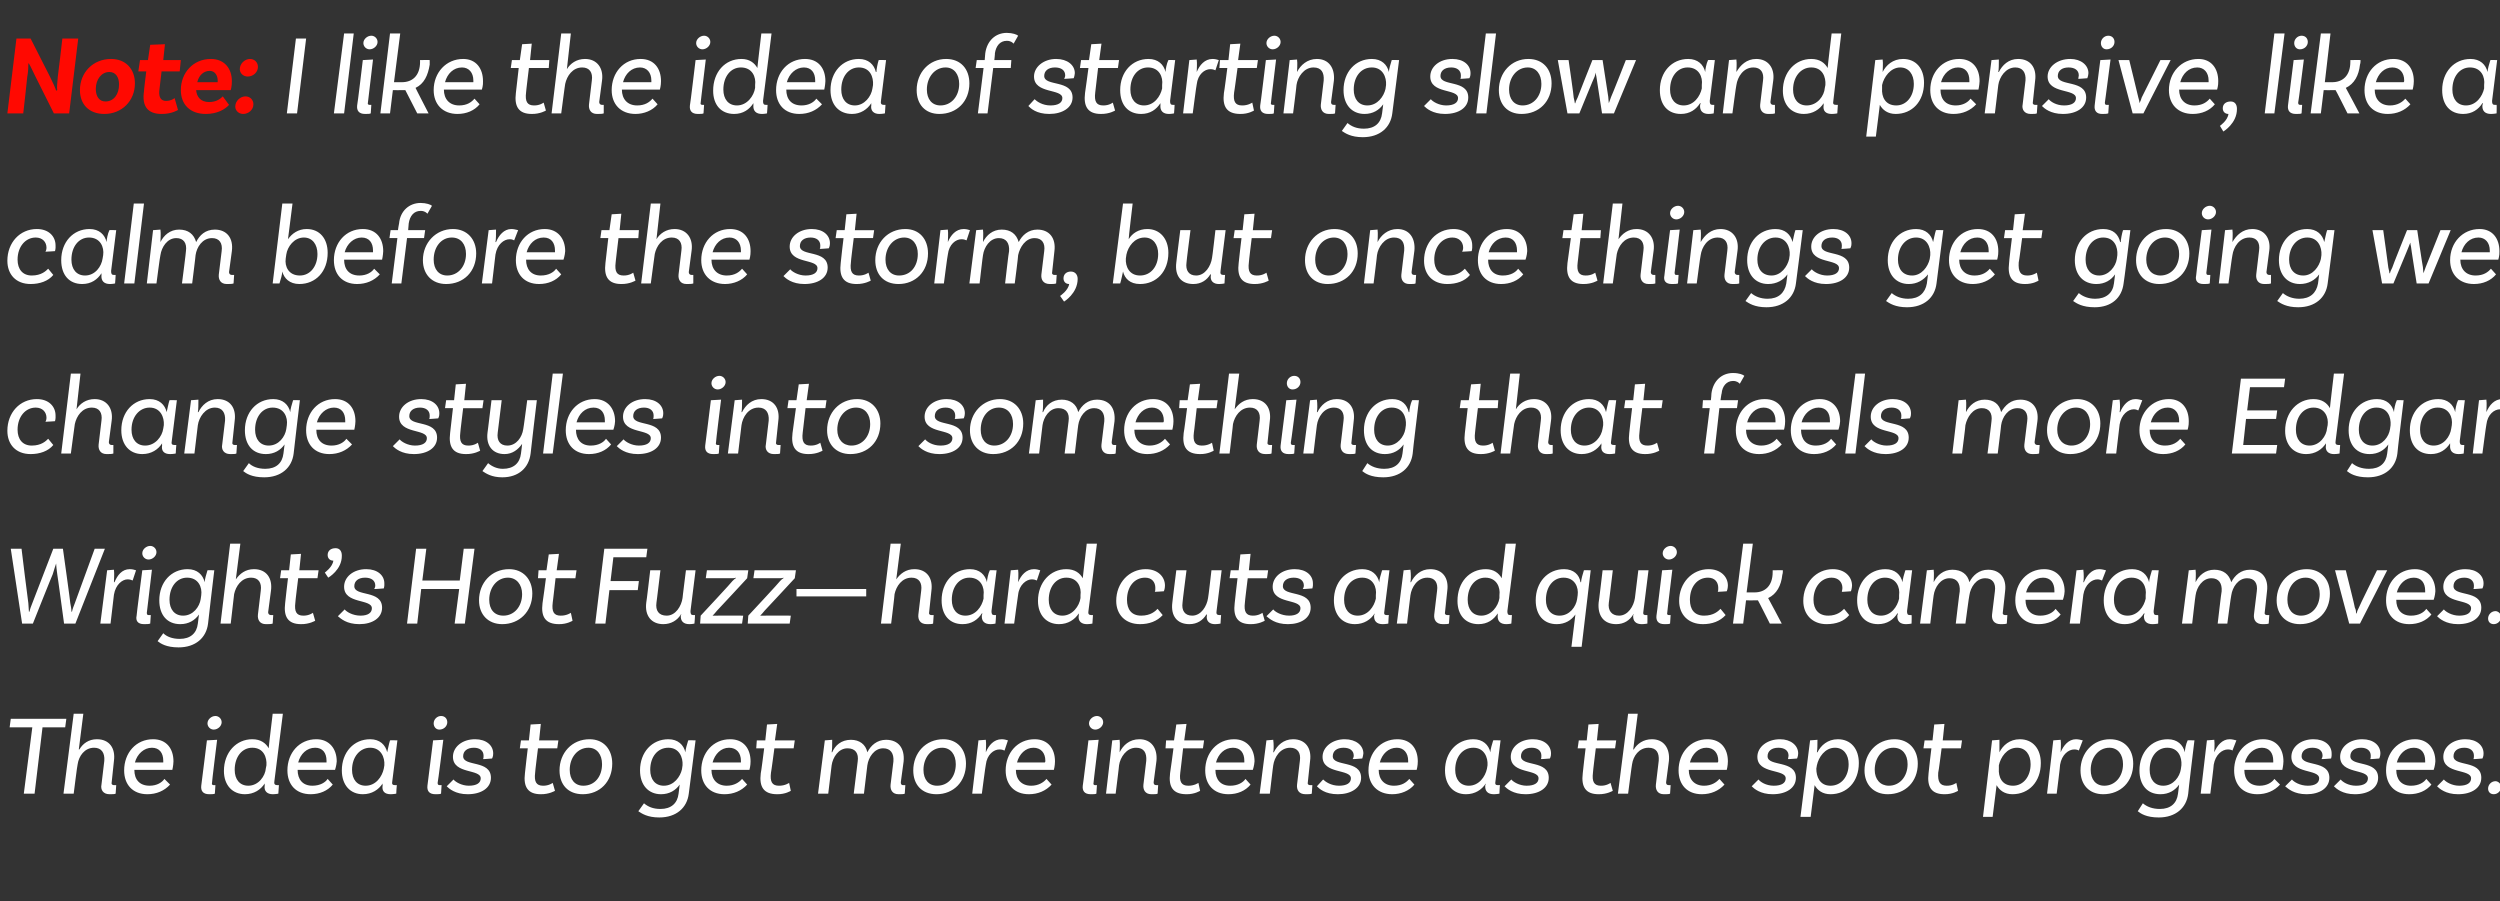 <?xml version="1.0" standalone="no"?><!DOCTYPE svg PUBLIC "-//W3C//DTD SVG 1.1//EN" "http://www.w3.org/Graphics/SVG/1.1/DTD/svg11.dtd"><svg xmlns="http://www.w3.org/2000/svg" version="1.1" width="441px" height="159px" viewBox="0 -5 441 159" style="top:-5px"><rect x="0" y="-5" width="441" height="159" fill="#333333" stroke="none"/><desc>Note: I like the idea of starting slow and pensive, like a calm before the storm, but once things get going we change...</desc><defs/><g id="Polygon167354"><path d="m5.7 123.3h-4l.2-1.5h9.8l-.2 1.5h-4L6.1 135H4.2l1.5-11.7zm14.4 10.2h.4l-.1 1.5c-.2.1-.5.1-1.1.1c-1.1 0-1.6-.8-1.4-1.7l.5-4.2c.1-1.4-.5-2.3-1.8-2.3c-1.7 0-2.7 1.5-2.9 2.9c-.05-.03-.7 5.2-.7 5.2h-1.8l1.8-14.1h1.7l-.8 6.3s.05.02.1 0c.6-1 1.6-1.8 3.1-1.8c2.2 0 3.3 1.6 3 3.8l-.4 3.8c-.1.3.1.5.4.5zm10.5-4.2c-.02.78-.2 1.5-.2 1.5h-6.7s-.02-.02 0 0c0 1.7.9 2.8 2.7 2.8c1.3 0 2.2-.6 2.6-1.2l1 1c-1 1.1-2.4 1.7-4 1.7c-2.6 0-4.1-1.7-4.1-4.2c0-3.1 2.1-5.5 5.1-5.5c2.4 0 3.6 1.7 3.6 3.9zm-3.8-2.4c-1.4 0-2.6 1.1-3 2.6h5v-.3c0-1.4-.7-2.3-2-2.3zm10.9-3.2c-.6 0-1.1-.5-1.1-1.1c0-.7.7-1.3 1.4-1.3c.6 0 1.1.5 1.1 1.1c0 .7-.7 1.3-1.4 1.3zm-.3 9.4c-.1.3.1.4.3.4h.3l-.1 1.5c-.2.1-.5.1-1 .1c-1.1 0-1.5-.6-1.4-1.5c.01.02 1-8 1-8l1.8-.1s-.95 7.64-.9 7.6zm11.5.4h.3l-.1 1.5s-.47.1-1 .1c-.9 0-1.6-.5-1.4-1.6c-.03.04 0-.3 0-.3c0 0-.03-.02 0 0c-.7 1.1-1.9 1.9-3.5 1.9c-2.2 0-3.7-1.6-3.7-4.1c0-3.3 2.2-5.6 5-5.6c1.5 0 2.4.7 2.9 1.6c-.04.03.7-6.1.7-6.1h1.8l-1.5 11.9c-.1.5.1.7.5.7zm-5.1.1c1.8 0 3-1.7 3.1-3.1l.1-.5c.1-1.4-.5-3.1-2.5-3.1c-1.8 0-3.1 1.6-3.1 3.9c0 1.7.9 2.8 2.4 2.8zm15.6-4.3c-.05.78-.3 1.5-.3 1.5h-6.6s-.05-.02 0 0c0 1.7.9 2.8 2.6 2.8c1.4 0 2.3-.6 2.7-1.2l.9 1c-.9 1.1-2.3 1.7-3.9 1.7c-2.6 0-4.1-1.7-4.1-4.2c0-3.1 2.1-5.5 5.1-5.5c2.3 0 3.6 1.7 3.6 3.9zm-3.8-2.4c-1.5 0-2.6 1.1-3 2.6h5v-.3c0-1.4-.7-2.3-2-2.3zm13.6 5.9c-.1.5 0 .7.5.7h.3c-.03 0-.1 1.5-.1 1.5c0 0-.49.1-1 .1c-1 0-1.6-.5-1.4-1.6c-.05.04 0-.3 0-.3c0 0-.03 0 0 0c-.7 1.1-1.9 1.9-3.5 1.9c-2.2 0-3.7-1.6-3.7-4.2c0-3.2 2.1-5.5 5-5.5c1.7 0 2.7 1 3 2.3c.1-.4.3-1.5.5-2.1c.01-.04 1.3 0 1.3 0l-.9 7.2s-.03.02 0 0zm-4.7.8c1.8 0 2.9-1.6 3.2-3l.1-.6c.1-1.4-.6-3.1-2.5-3.1c-1.8 0-3.2 1.6-3.2 3.9c0 1.7.9 2.8 2.4 2.8zm13-9.9c-.6 0-1-.5-1-1.1c0-.7.6-1.3 1.3-1.3c.7 0 1.1.5 1.1 1.1c0 .7-.6 1.3-1.4 1.3zm-.3 9.4c0 .3.1.4.4.4h.3l-.1 1.5c-.2.1-.5.1-1 .1c-1.1 0-1.5-.6-1.4-1.5l1-8l1.8-.1s-.96 7.64-1 7.6zm8.1-4.8c0-.9-.7-1.4-1.7-1.4c-1.2 0-1.9.6-1.9 1.5c0 1.9 4.9.6 4.9 3.8c0 1.8-1.7 2.9-4.1 2.9c-2.2 0-3.3-1-3.7-1.4l1.2-1.2c.3.4 1.4 1.1 2.7 1.1c1.4 0 2.1-.5 2.1-1.3c0-1.7-4.9-.7-4.9-3.8c0-1.7 1.6-3.1 3.9-3.1c2 0 3.2 1.1 3.2 2.5c.02.52-.2.9-.2.9c0 0-1.6.14-1.6.1c.1-.1.1-.4.1-.6zm9.1 3c-.2 1.6.2 2.3 1.4 2.3c1.02.02 1.7-.5 1.7-.5l.4 1.4s-1.02.62-2.5.6c-2.3 0-3.1-1.3-2.8-3.7c-.02 0 .5-4.4.5-4.4h-1.4l.2-1.4h1.4l.3-2.8l1.8-.1l-.3 2.9h3.4l-.2 1.4h-3.4s-.54 4.34-.5 4.3zm13.6-1.6c0 3.2-2.2 5.4-5.2 5.4c-2.6 0-4.1-1.7-4.1-4.2c0-3.1 2.2-5.5 5.3-5.5c2.5 0 4 1.8 4 4.3zm-1.8.1c0-1.7-.9-2.9-2.4-2.9c-1.9 0-3.3 1.7-3.3 3.9c0 1.7.9 2.8 2.4 2.8c2 0 3.3-1.6 3.3-3.8zm16.5-4.2l-1.2 9.4c-.3 2.5-2.2 4.2-5.2 4.2c-2.1 0-3.1-.7-3.7-1.1l1-1.4c.7.6 1.6 1 2.9 1c1.9 0 3-1 3.2-2.7l.2-1.6c-.7 1-1.8 1.7-3.3 1.7c-2.2 0-3.7-1.6-3.7-4.2c0-3.2 2.1-5.5 5-5.5c1.7 0 2.7 1 3 2.3c0-.4.3-1.5.5-2.1c.01-.04 1.3 0 1.3 0zm-5.6 8c1.8 0 2.9-1.6 3.2-2.9l.1-.7c.1-1.4-.6-3.1-2.5-3.1c-1.9 0-3.2 1.6-3.2 3.9c0 1.7.9 2.8 2.4 2.8zm15.3-4.3c.01.78-.2 1.5-.2 1.5h-6.7s.01-.02 0 0c0 1.7 1 2.8 2.7 2.8c1.3 0 2.2-.6 2.7-1.2l.9 1c-1 1.1-2.4 1.7-4 1.7c-2.6 0-4.1-1.7-4.1-4.2c0-3.1 2.1-5.5 5.1-5.5c2.4 0 3.6 1.7 3.6 3.9zm-3.8-2.4c-1.4 0-2.5 1.1-2.9 2.6h5v-.3c0-1.4-.8-2.3-2.1-2.3zm7.4 4.4c-.2 1.6.2 2.3 1.4 2.3c1.09.02 1.8-.5 1.8-.5l.3 1.4s-.95.62-2.4.6c-2.4 0-3.2-1.3-2.9-3.7c.05 0 .6-4.4.6-4.4h-1.4l.1-1.4h1.5l.3-2.8l1.8-.1l-.4 2.9h3.5l-.2 1.4h-3.4s-.57 4.34-.6 4.3zm23.3 2.2h.4l-.1 1.5c-.2.1-.5.1-1.1.1c-1.1 0-1.5-.8-1.4-1.7l.5-4.1c.1-1.4-.5-2.3-1.8-2.3c-1.6 0-2.6 1.6-2.8 3l-.6 5h-1.8l.7-5.7c.2-1.4-.4-2.3-1.8-2.3c-1.6 0-2.6 1.6-2.8 3l-.6 5h-1.8l1.2-9.4l1.3-.1c0 .7 0 1.8-.1 2.2h.1c.5-1.2 1.6-2.2 3.3-2.2c1.5 0 2.6.8 2.9 2.2c.6-1.2 1.7-2.2 3.3-2.2c2.2 0 3.3 1.5 3.1 3.8l-.5 3.7c0 .3.1.5.4.5zm11.1-3.8c0 3.2-2.2 5.4-5.2 5.4c-2.6 0-4.1-1.7-4.1-4.2c0-3.1 2.2-5.5 5.3-5.5c2.5 0 4 1.8 4 4.3zm-1.8.1c0-1.7-.9-2.9-2.4-2.9c-1.9 0-3.3 1.7-3.3 3.9c0 1.7.9 2.8 2.4 2.8c2 0 3.3-1.6 3.3-3.8zm8.1-4.4c.4 0 .8.1 1.1.2l-.6 1.8c-.2-.1-.5-.2-.9-.2c-1 0-2.2.9-2.4 2.7c-.04.02-.7 5.1-.7 5.1h-1.7l1.1-9.4l1.3-.1c.1.7 0 1.8 0 2.2c.5-1.2 1.4-2.3 2.8-2.3zm9.4 3.9c0 .78-.2 1.5-.2 1.5h-6.7s0-.02 0 0c0 1.7 1 2.8 2.7 2.8c1.3 0 2.2-.6 2.7-1.2l.9 1c-1 1.1-2.4 1.7-4 1.7c-2.6 0-4.1-1.7-4.1-4.2c0-3.1 2.1-5.5 5.1-5.5c2.4 0 3.6 1.7 3.6 3.9zm-3.8-2.4c-1.4 0-2.5 1.1-2.9 2.6h4.9c.1-.1.1-.2.1-.3c0-1.4-.8-2.3-2.1-2.3zm10.9-3.2c-.6 0-1.1-.5-1.1-1.1c0-.7.7-1.3 1.4-1.3c.6 0 1.1.5 1.1 1.1c0 .7-.7 1.3-1.4 1.3zm-.3 9.4c-.1.3.1.4.3.4h.3l-.1 1.5c-.2.1-.5.1-1 .1c-1.1 0-1.5-.6-1.4-1.5c.03.02 1-8 1-8l1.8-.1s-.93 7.64-.9 7.6zm11.4.4l-.1 1.5c-.2.1-.5.1-1.1.1c-1.1 0-1.5-.8-1.4-1.7l.5-4.2c.1-1.4-.4-2.3-1.8-2.3c-1.7 0-2.8 1.7-3 3.1c.03-.03-.6 5-.6 5h-1.7l1.1-9.4l1.3-.1c.1.7 0 1.8 0 2.2c.6-1.2 1.7-2.3 3.5-2.3c2.1 0 3.2 1.6 3 3.8l-.5 3.8c0 .3.1.5.5.5h.3zm3.9-2.2c-.2 1.6.2 2.3 1.4 2.3c1.07.02 1.8-.5 1.8-.5l.3 1.4s-.97.62-2.4.6c-2.4 0-3.2-1.3-2.9-3.7c.03 0 .6-4.4.6-4.4h-1.4l.1-1.4h1.4l.4-2.8l1.8-.1l-.4 2.9h3.5l-.2 1.4h-3.5s-.49 4.34-.5 4.3zm13.1-2c-.05.78-.3 1.5-.3 1.5h-6.6s-.05-.02 0 0c0 1.7.9 2.8 2.6 2.8c1.4 0 2.3-.6 2.7-1.2l.9 1c-.9 1.1-2.3 1.7-3.9 1.7c-2.6 0-4.1-1.7-4.1-4.2c0-3.1 2.1-5.5 5.1-5.5c2.3 0 3.6 1.7 3.6 3.9zm-3.8-2.4c-1.5 0-2.6 1.1-3 2.6h5v-.3c0-1.4-.7-2.3-2-2.3zm14 6.6l-.1 1.5c-.2.1-.6.1-1.1.1c-1.2 0-1.6-.8-1.5-1.7l.5-4.2c.2-1.4-.4-2.3-1.7-2.3c-1.8 0-2.8 1.7-3 3.1c-.02-.03-.6 5-.6 5h-1.8l1.2-9.4l1.2-.1c.1.7.1 1.8 0 2.2h.1c.6-1.2 1.7-2.3 3.4-2.3c2.2 0 3.3 1.6 3 3.8l-.4 3.8c-.1.3.1.5.4.5h.4zm7.3-5.2c0-.9-.7-1.4-1.8-1.4c-1.2 0-1.9.6-1.9 1.5c0 1.9 5 .6 5 3.8c0 1.8-1.8 2.9-4.1 2.9c-2.3 0-3.3-1-3.7-1.4l1.1-1.2c.4.4 1.4 1.1 2.8 1.1c1.4 0 2.1-.5 2.1-1.3c0-1.7-5-.7-5-3.8c0-1.7 1.7-3.1 3.9-3.1c2 0 3.3 1.1 3.3 2.5c-.05.52-.2.9-.2.9c0 0-1.67.14-1.7.1c.1-.1.2-.4.2-.6zm11.3 1c.01.78-.2 1.5-.2 1.5h-6.7s.01-.02 0 0c0 1.7 1 2.8 2.7 2.8c1.4 0 2.2-.6 2.7-1.2l.9 1c-.9 1.1-2.4 1.7-3.9 1.7c-2.6 0-4.2-1.7-4.2-4.2c0-3.1 2.1-5.5 5.1-5.5c2.4 0 3.6 1.7 3.6 3.9zm-3.7-2.4c-1.5 0-2.6 1.1-3 2.6h5v-.3c0-1.4-.8-2.3-2-2.3zm17.4 5.9c-.1.5 0 .7.4.7h.4c-.04 0-.1 1.5-.1 1.5c0 0-.5.1-1 .1c-1 0-1.6-.5-1.5-1.6c.04.04.1-.3.1-.3c0 0-.04 0 0 0c-.7 1.1-1.9 1.9-3.5 1.9c-2.2 0-3.7-1.6-3.7-4.2c0-3.2 2.1-5.5 5-5.5c1.7 0 2.7 1 3 2.3c0-.4.3-1.5.5-2.1c0-.04 1.3 0 1.3 0l-.9 7.2s-.04.02 0 0zm-4.7.8c1.8 0 2.9-1.6 3.2-3l.1-.6c.1-1.4-.6-3.1-2.5-3.1c-1.9 0-3.2 1.6-3.2 3.9c0 1.7.9 2.8 2.4 2.8zm12.8-5.3c0-.9-.7-1.4-1.7-1.4c-1.2 0-1.9.6-1.9 1.5c0 1.9 4.9.6 4.9 3.8c0 1.8-1.7 2.9-4.1 2.9c-2.2 0-3.3-1-3.7-1.4l1.2-1.2c.3.4 1.4 1.1 2.7 1.1c1.4 0 2.1-.5 2.1-1.3c0-1.7-4.9-.7-4.9-3.8c0-1.7 1.6-3.1 3.9-3.1c2 0 3.2 1.1 3.2 2.5c.02.52-.2.9-.2.9c0 0-1.6.14-1.6.1c.1-.1.1-.4.1-.6zm9.1 3c-.2 1.6.2 2.3 1.4 2.3c1.02.02 1.7-.5 1.7-.5l.4 1.4s-1.02.62-2.5.6c-2.3 0-3.1-1.3-2.8-3.7c-.02 0 .5-4.4.5-4.4h-1.4l.2-1.4h1.4l.3-2.8l1.8-.1l-.3 2.9h3.4l-.2 1.4h-3.4s-.54 4.34-.5 4.3zm13.4 2.2h.3l-.1 1.5c-.2.1-.5.1-1.1.1c-1.1 0-1.5-.8-1.4-1.7l.5-4.2c.1-1.4-.4-2.3-1.8-2.3c-1.7 0-2.7 1.5-2.9 2.9c-.03-.03-.7 5.2-.7 5.2h-1.8l1.8-14.1h1.7l-.8 6.3s.07.02.1 0c.6-1 1.7-1.8 3.2-1.8c2.1 0 3.2 1.6 3 3.8l-.5 3.8c0 .3.1.5.5.5zm10.4-4.2c0 .78-.2 1.5-.2 1.5h-6.7s0-.02 0 0c0 1.7 1 2.8 2.7 2.8c1.3 0 2.2-.6 2.7-1.2l.9 1c-1 1.1-2.4 1.7-4 1.7c-2.6 0-4.1-1.7-4.1-4.2c0-3.1 2.1-5.5 5.1-5.5c2.4 0 3.6 1.7 3.6 3.9zm-3.8-2.4c-1.4 0-2.5 1.1-2.9 2.6h4.9c.1-.1.1-.2.1-.3c0-1.4-.8-2.3-2.1-2.3zm14.5 1.4c0-.9-.7-1.4-1.8-1.4c-1.2 0-1.9.6-1.9 1.5c0 1.9 5 .6 5 3.8c0 1.8-1.7 2.9-4.1 2.9c-2.2 0-3.3-1-3.7-1.4l1.2-1.2c.3.4 1.3 1.1 2.7 1.1c1.4 0 2.1-.5 2.1-1.3c0-1.7-5-.7-5-3.8c0-1.7 1.7-3.1 4-3.1c1.9 0 3.2 1.1 3.2 2.5c-.01.52-.2.9-.2.9c0 0-1.63.14-1.6.1c0-.1.1-.4.1-.6zm8.7-2.9c2.3 0 3.7 1.7 3.7 4.2c0 3.3-2.1 5.5-5 5.5c-1.4 0-2.3-.7-2.8-1.6l-.7 5.6h-1.8l1.7-13.5l1.3-.1c0 .6 0 1.8-.1 2.2h.1c.6-1.2 1.8-2.3 3.6-2.3zm-1.3 8.2c1.9 0 3.2-1.6 3.2-3.8c0-1.7-.9-2.9-2.4-2.9c-1.8 0-2.9 1.7-3.2 3.1l-.1.6c0 1.4.6 3 2.5 3zm15.4-3.9c0 3.2-2.2 5.4-5.3 5.4c-2.5 0-4.1-1.7-4.1-4.2c0-3.1 2.2-5.5 5.3-5.5c2.5 0 4.1 1.8 4.1 4.3zm-1.8.1c0-1.7-.9-2.9-2.5-2.9c-1.9 0-3.3 1.7-3.3 3.9c0 1.7 1 2.8 2.5 2.8c1.9 0 3.3-1.6 3.3-3.8zm5.4 1.5c-.1 1.6.3 2.3 1.5 2.3c1.01.02 1.7-.5 1.7-.5l.3 1.4s-.93.62-2.4.6c-2.3 0-3.1-1.3-2.8-3.7c-.03 0 .5-4.4.5-4.4h-1.4l.2-1.4h1.4l.3-2.8l1.8-.1l-.3 2.9h3.4l-.2 1.4h-3.4s-.55 4.34-.6 4.3zm14.4-5.9c2.3 0 3.7 1.7 3.7 4.2c0 3.3-2.1 5.5-5 5.5c-1.4 0-2.3-.7-2.8-1.6l-.7 5.6h-1.7l1.6-13.5l1.3-.1v2.2c.6-1.2 1.8-2.3 3.6-2.3zm-1.2 8.2c1.8 0 3.1-1.6 3.1-3.8c0-1.7-.9-2.9-2.4-2.9c-1.8 0-2.9 1.7-3.2 3.1v.6c-.1 1.4.5 3 2.5 3zm11.1-8.2c.4 0 .8.1 1.2.2l-.7 1.8c-.1-.1-.4-.2-.8-.2c-1 0-2.2.9-2.5 2.7c.04.02-.6 5.1-.6 5.1h-1.7l1.1-9.4l1.3-.1c.1.7 0 1.8 0 2.2c.5-1.2 1.4-2.3 2.7-2.3zm10.1 4.3c0 3.2-2.2 5.4-5.3 5.4c-2.5 0-4-1.7-4-4.2c0-3.1 2.2-5.5 5.2-5.5c2.6 0 4.1 1.8 4.1 4.3zm-1.8.1c0-1.7-.9-2.9-2.4-2.9c-1.9 0-3.3 1.7-3.3 3.9c0 1.7.9 2.8 2.4 2.8c1.9 0 3.3-1.6 3.3-3.8zm12.6-4.2s-1.14 9.36-1.1 9.4c-.3 2.5-2.2 4.2-5.2 4.2c-2.2 0-3.2-.7-3.7-1.1l.9-1.4c.7.6 1.7 1 3 1c1.9 0 3-1 3.2-2.7l.2-1.6c-.7 1-1.8 1.7-3.3 1.7c-2.3 0-3.7-1.6-3.7-4.2c0-3.2 2.1-5.5 5-5.5c1.7 0 2.7 1 3 2.3c0-.4.2-1.5.5-2.1c-.04-.04 1.2 0 1.2 0zm-5.5 8c1.8 0 2.9-1.6 3.1-2.9l.1-.7c.1-1.4-.5-3.1-2.5-3.1c-1.8 0-3.1 1.6-3.1 3.9c0 1.7.9 2.8 2.4 2.8zm11.7-8.2c.4 0 .8.1 1.2.2l-.7 1.8c-.1-.1-.4-.2-.8-.2c-1 0-2.2.9-2.5 2.7c.04.02-.6 5.1-.6 5.1h-1.7l1.1-9.4l1.3-.1c.1.7 0 1.8 0 2.2c.5-1.2 1.4-2.3 2.7-2.3zm9.5 3.9c-.02.78-.2 1.5-.2 1.5h-6.7s-.02-.02 0 0c0 1.7.9 2.8 2.7 2.8c1.3 0 2.2-.6 2.6-1.2l1 1c-1 1.1-2.4 1.7-4 1.7c-2.6 0-4.1-1.7-4.1-4.2c0-3.1 2.1-5.5 5.1-5.5c2.4 0 3.6 1.7 3.6 3.9zm-3.8-2.4c-1.4 0-2.6 1.1-3 2.6h5v-.3c0-1.4-.7-2.3-2-2.3zm10.7 1.4c0-.9-.7-1.4-1.8-1.4c-1.2 0-1.9.6-1.9 1.5c0 1.9 4.9.6 4.9 3.8c0 1.8-1.7 2.9-4 2.9c-2.3 0-3.3-1-3.8-1.4l1.2-1.2c.3.4 1.4 1.1 2.8 1.1c1.3 0 2-.5 2-1.3c0-1.7-4.9-.7-4.9-3.8c0-1.7 1.6-3.1 3.9-3.1c2 0 3.2 1.1 3.2 2.5c.04.52-.1.9-.1.9c0 0-1.68.14-1.7.1c.1-.1.2-.4.2-.6zm8.5 0c0-.9-.7-1.4-1.7-1.4c-1.2 0-1.9.6-1.9 1.5c0 1.9 4.9.6 4.9 3.8c0 1.8-1.7 2.9-4.1 2.9c-2.2 0-3.3-1-3.7-1.4l1.2-1.2c.3.4 1.3 1.1 2.7 1.1c1.4 0 2.1-.5 2.1-1.3c0-1.7-4.9-.7-4.9-3.8c0-1.7 1.6-3.1 3.9-3.1c2 0 3.2 1.1 3.2 2.5c0 .52-.2.9-.2.9c0 0-1.62.14-1.6.1c.1-.1.1-.4.1-.6zm11.4 1c-.04.78-.3 1.5-.3 1.5h-6.6s-.04-.02 0 0c0 1.7.9 2.8 2.6 2.8c1.4 0 2.3-.6 2.7-1.2l.9 1c-.9 1.1-2.3 1.7-3.9 1.7c-2.6 0-4.1-1.7-4.1-4.2c0-3.1 2.1-5.5 5.1-5.5c2.3 0 3.6 1.7 3.6 3.9zm-3.8-2.4c-1.5 0-2.6 1.1-3 2.6h5v-.3c0-1.4-.7-2.3-2-2.3zm10.6 1.4c0-.9-.7-1.4-1.7-1.4c-1.2 0-1.9.6-1.9 1.5c0 1.9 4.9.6 4.9 3.8c0 1.8-1.7 2.9-4.1 2.9c-2.2 0-3.3-1-3.7-1.4l1.2-1.2c.3.4 1.4 1.1 2.7 1.1c1.4 0 2.1-.5 2.1-1.3c0-1.7-4.9-.7-4.9-3.8c0-1.7 1.6-3.1 3.9-3.1c2 0 3.2 1.1 3.2 2.5c.02.52-.2.9-.2.9c0 0-1.6.14-1.6.1c.1-.1.1-.4.1-.6zm3.8 4.5c.5 0 1 .5 1 1c0 .7-.6 1.3-1.3 1.3c-.6 0-1-.4-1-1c0-.7.6-1.3 1.3-1.3z" stroke="none" fill="#fff"/></g><g id="Polygon167353"><path d="m18.5 91.8L13.3 105h-2s-1.18-8.74-1.2-8.7c-.1-.7-.2-1.6-.2-1.9c-.1.3-.4 1.2-.6 1.9c-.02-.04-3.5 8.7-3.5 8.7H3.9l-2-13.2h1.9s1.16 9.56 1.2 9.6c0 .5.1 1 .1 1.5h.1c.1-.5.3-1 .5-1.5l3.7-9.6h1.7s1.34 9.56 1.3 9.6c.1.5.2 1 .2 1.5h.1c.1-.5.3-1 .5-1.5c0-.04 3.5-9.6 3.5-9.6h1.8zm4.4 3.6c.4 0 .8.1 1.1.2l-.6 1.8c-.2-.1-.5-.2-.9-.2c-.9 0-2.1.9-2.4 2.7c-.02.02-.6 5.1-.6 5.1h-1.8l1.2-9.4l1.2-.1c.1.7 0 1.8 0 2.2h.1c.5-1.2 1.3-2.3 2.7-2.3zm3.3-1.7c-.6 0-1.1-.5-1.1-1.1c0-.7.7-1.3 1.4-1.3c.6 0 1.1.5 1.1 1.1c0 .7-.7 1.3-1.4 1.3zm-.3 9.4c0 .3.1.4.3.4h.4l-.1 1.5c-.3.1-.6.1-1.1.1c-1.1 0-1.5-.6-1.3-1.5c-.04.02 1-8 1-8l1.7-.1l-.9 7.6zm11.9-7.5s-1.12 9.36-1.1 9.4c-.3 2.5-2.2 4.2-5.2 4.2c-2.2 0-3.2-.7-3.7-1.1l1-1.4c.6.6 1.6 1 2.9 1c1.9 0 3-1 3.2-2.7l.2-1.6c-.7 1-1.8 1.7-3.3 1.7c-2.3 0-3.7-1.6-3.7-4.2c0-3.2 2.1-5.5 5-5.5c1.7 0 2.7 1 3 2.3c0-.4.3-1.5.5-2.1c-.02-.04 1.2 0 1.2 0zm-5.5 8c1.8 0 2.9-1.6 3.1-2.9l.1-.7c.2-1.4-.5-3.1-2.5-3.1c-1.8 0-3.1 1.6-3.1 3.9c0 1.7.9 2.8 2.4 2.8zm15.5-.1h.4l-.1 1.5c-.3.1-.6.1-1.2.1c-1.1 0-1.5-.8-1.4-1.7l.5-4.2c.2-1.4-.4-2.3-1.7-2.3c-1.7 0-2.7 1.5-3 2.9l-.6 5.2h-1.8l1.7-14.1h1.8l-.8 6.3s.01.02 0 0c.7-1 1.7-1.8 3.2-1.8c2.2 0 3.3 1.6 3 3.8l-.5 3.8c0 .3.2.5.5.5zm4.3-2.2c-.2 1.6.2 2.3 1.4 2.3c1.02.02 1.7-.5 1.7-.5l.4 1.4s-1.02.62-2.5.6c-2.3 0-3.1-1.3-2.8-3.7c-.02 0 .5-4.4.5-4.4h-1.4l.2-1.4h1.4l.3-2.8l1.8-.1l-.3 2.9h3.4L56 97h-3.4s-.54 4.34-.5 4.3zm7.1-9.6c.7 0 1.1.5 1.1 1.3c.04 2.52-2.4 3.9-2.4 3.9l-.6-.9s1.38-.98 1.5-2.1c-.6 0-1-.4-1-1c0-.7.5-1.2 1.4-1.2zm7 6.6c0-.9-.7-1.4-1.8-1.4c-1.2 0-1.9.6-1.9 1.5c0 1.9 4.9.6 4.9 3.8c0 1.8-1.7 2.9-4 2.9c-2.3 0-3.3-1-3.8-1.4l1.2-1.2c.3.4 1.4 1.1 2.8 1.1c1.3 0 2-.5 2-1.3c0-1.7-4.9-.7-4.9-3.8c0-1.7 1.6-3.1 3.9-3.1c2 0 3.2 1.1 3.2 2.5c.04.52-.1.9-.1.9c0 0-1.68.14-1.7.1c.1-.1.2-.4.2-.6zm17.5-6.5L82 105h-1.8l.8-6.1h-6.7l-.7 6.1h-1.8l1.6-13.2h1.8l-.7 5.6h6.6l.7-5.6h1.9zm10.2 7.9c0 3.2-2.3 5.4-5.3 5.4c-2.5 0-4.1-1.7-4.1-4.2c0-3.1 2.2-5.5 5.3-5.5c2.5 0 4.1 1.8 4.1 4.3zm-1.8.1c0-1.7-1-2.9-2.5-2.9c-1.9 0-3.3 1.7-3.3 3.9c0 1.7.9 2.8 2.5 2.8c1.9 0 3.3-1.6 3.3-3.8zm5.4 1.5c-.2 1.6.2 2.3 1.4 2.3c1.07.02 1.8-.5 1.8-.5l.3 1.4s-.97.62-2.4.6c-2.4 0-3.2-1.3-2.9-3.7c.03 0 .6-4.4.6-4.4h-1.4l.1-1.4h1.4l.4-2.8l1.8-.1l-.4 2.9h3.5l-.2 1.4H98s-.49 4.34-.5 4.3zm10.7-8l-.5 4.2h5l-.2 1.6h-5l-.7 5.9H105l1.6-13.2h7.6l-.2 1.5h-5.8zm13.6 9.5c0 .5.1.7.5.7h.3c.03 0-.1 1.5-.1 1.5c0 0-.41.1-.9.1c-1 0-1.6-.5-1.5-1.6c.03.04.1-.1.1-.1c0 0-.11-.04-.1 0c-.6 1-1.7 1.7-3.1 1.7c-2.1 0-3.3-1.5-3-3.8c.03.04.7-5.7.7-5.7h1.8s-.69 5.74-.7 5.7c-.2 1.4.4 2.3 1.8 2.3c1.6 0 2.6-1.7 2.8-3.1c-.02.03.6-4.9.6-4.9h1.7l-.9 7.2s.05.02 0 0zm1.8.8s5.65-6.06 5.6-6.1c.3-.3.4-.4.6-.5v-.1c-.2.1-.5.1-.8.1c.01-.02-4.5 0-4.5 0l.2-1.4h7.3l-.2 1.4s-5.29 5.72-5.3 5.7c-.4.5-.6.7-.8.9h.9c-.03-.02 4.5 0 4.5 0l-.2 1.4h-7.4l.1-1.4zm8.4 0s5.65-6.06 5.6-6.1c.3-.3.4-.4.6-.5v-.1c-.2.1-.5.1-.8.1c.01-.02-4.5 0-4.5 0l.2-1.4h7.3l-.2 1.4s-5.29 5.72-5.3 5.7c-.4.5-.6.7-.8.9h.9c-.03-.02 4.5 0 4.5 0l-.2 1.4h-7.4l.1-1.4zm8.5-4.7h12.3v1.3h-12.3v-1.3zm23.8 4.6h.4l-.1 1.5c-.2.1-.6.1-1.1.1c-1.2 0-1.6-.8-1.5-1.7l.5-4.2c.2-1.4-.4-2.3-1.7-2.3c-1.7 0-2.7 1.5-3 2.9c.04-.03-.6 5.2-.6 5.2h-1.8l1.7-14.1h1.8l-.8 6.3s.04.02 0 0c.7-1 1.7-1.8 3.2-1.8c2.2 0 3.3 1.6 3 3.8l-.4 3.8c-.1.3.1.5.4.5zm10.6-.7c0 .5.1.7.5.7h.3c.03 0-.1 1.5-.1 1.5c0 0-.43.1-.9.1c-1 0-1.6-.5-1.5-1.6c.01.04.1-.3.1-.3h-.1c-.7 1.1-1.8 1.9-3.4 1.9c-2.3 0-3.7-1.6-3.7-4.2c0-3.2 2.1-5.5 5-5.5c1.7 0 2.7 1 3 2.3c0-.4.2-1.5.5-2.1c-.03-.04 1.2 0 1.2 0l-.9 7.2s.03.02 0 0zm-4.6.8c1.8 0 2.9-1.6 3.2-3v-.6c.2-1.4-.5-3.1-2.5-3.1c-1.8 0-3.1 1.6-3.1 3.9c0 1.7.9 2.8 2.4 2.8zm12.1-8.2c.4 0 .8.1 1.1.2l-.6 1.8c-.2-.1-.5-.2-.9-.2c-.9 0-2.2.9-2.4 2.7c-.03.02-.7 5.1-.7 5.1h-1.7l1.1-9.4l1.3-.1c.1.7 0 1.8 0 2.2c.5-1.2 1.4-2.3 2.8-2.3zm10.1 8.1h.3l-.1 1.5s-.45.1-1 .1c-.9 0-1.6-.5-1.4-1.6v-.3s-.01-.02 0 0c-.7 1.1-1.9 1.9-3.5 1.9c-2.2 0-3.7-1.6-3.7-4.1c0-3.3 2.2-5.6 5-5.6c1.5 0 2.4.7 2.9 1.6c-.02.03.7-6.1.7-6.1h1.8s-1.49 11.92-1.5 11.9c-.1.5.1.7.5.7zm-5.1.1c1.8 0 3-1.7 3.2-3.1v-.5c.2-1.4-.5-3.1-2.5-3.1c-1.8 0-3.1 1.6-3.1 3.9c0 1.7.9 2.8 2.4 2.8zm18.1-5.3c0 .6-.2 1-.2 1c0 0-1.6.12-1.6.1c.1-.1.1-.4.1-.7c0-1-.6-1.8-1.8-1.8c-1.9 0-3.2 1.6-3.2 3.9c0 1.7.8 2.8 2.5 2.8c1.7 0 2.5-.8 2.9-1.2l.9 1.1c-1 1.1-2.4 1.6-4 1.6c-2.6 0-4.2-1.7-4.2-4.1c0-3.2 2.3-5.6 5.2-5.6c2.1 0 3.4 1.3 3.4 2.9zm9.1 4.5c-.1.5.1.7.5.7h.3c-.02 0-.1 1.5-.1 1.5c0 0-.46.1-1 .1c-.9 0-1.6-.5-1.4-1.6c-.02.04 0-.1 0-.1c0 0-.06-.04-.1 0c-.6 1-1.6 1.7-3 1.7c-2.2 0-3.3-1.5-3-3.8c-.02.04.7-5.7.7-5.7h1.8s-.74 5.74-.7 5.7c-.2 1.4.4 2.3 1.7 2.3c1.6 0 2.6-1.7 2.8-3.1c.04.03.6-4.9.6-4.9h1.8l-.9 7.2s0 .02 0 0zm5-1.5c-.2 1.6.2 2.3 1.4 2.3c1.02.02 1.7-.5 1.7-.5l.4 1.4s-1.02.62-2.5.6c-2.3 0-3.1-1.3-2.8-3.7c-.02 0 .5-4.4.5-4.4h-1.4l.2-1.4h1.4l.3-2.8l1.8-.1l-.3 2.9h3.4l-.2 1.4h-3.4s-.54 4.34-.5 4.3zm10.4-3c0-.9-.7-1.4-1.8-1.4c-1.2 0-1.9.6-1.9 1.5c0 1.9 4.9.6 4.9 3.8c0 1.8-1.7 2.9-4 2.9c-2.3 0-3.3-1-3.8-1.4l1.2-1.2c.3.4 1.4 1.1 2.8 1.1c1.3 0 2-.5 2-1.3c0-1.7-4.9-.7-4.9-3.8c0-1.7 1.6-3.1 3.9-3.1c2 0 3.2 1.1 3.2 2.5c.04.52-.1.9-.1.9c0 0-1.68.14-1.7.1c.1-.1.2-.4.2-.6zm14.2 4.5c-.1.5 0 .7.4.7h.4c-.04 0-.1 1.5-.1 1.5c0 0-.5.1-1 .1c-1 0-1.6-.5-1.5-1.6c.04.04.1-.3.1-.3c0 0-.04 0 0 0c-.7 1.1-1.9 1.9-3.5 1.9c-2.2 0-3.7-1.6-3.7-4.2c0-3.2 2.1-5.5 5-5.5c1.7 0 2.7 1 3 2.3c0-.4.3-1.5.5-2.1c0-.04 1.3 0 1.3 0l-.9 7.2s-.04.02 0 0zm-4.7.8c1.8 0 2.9-1.6 3.2-3v-.6c.2-1.4-.5-3.1-2.4-3.1c-1.9 0-3.2 1.6-3.2 3.9c0 1.7.9 2.8 2.4 2.8zm16.2-.1l-.1 1.5c-.2.1-.6.1-1.1.1c-1.2 0-1.6-.8-1.5-1.7l.5-4.2c.2-1.4-.4-2.3-1.7-2.3c-1.8 0-2.8 1.7-3 3.1c-.01-.03-.6 5-.6 5h-1.8l1.2-9.4l1.2-.1c.1.7.1 1.8 0 2.2h.1c.6-1.2 1.7-2.3 3.4-2.3c2.2 0 3.3 1.6 3 3.8l-.4 3.8c-.1.3.1.5.4.5h.4zm10.7 0h.3c.02 0-.1 1.5-.1 1.5c0 0-.44.1-.9.1c-1 0-1.6-.5-1.5-1.6v-.3s0-.02 0 0c-.7 1.1-1.8 1.9-3.4 1.9c-2.3 0-3.7-1.6-3.7-4.1c0-3.3 2.1-5.6 5-5.6c1.4 0 2.3.7 2.8 1.6c-.02.03.7-6.1.7-6.1h1.8s-1.48 11.92-1.5 11.9c0 .5.1.7.5.7zm-5.1.1c1.8 0 3-1.7 3.2-3.1v-.5c.2-1.4-.5-3.1-2.5-3.1c-1.8 0-3.1 1.6-3.1 3.9c0 1.7.9 2.8 2.4 2.8zm19.3-8l-1.6 13.5h-1.8l.7-5.7c-.7 1-1.8 1.7-3.3 1.7c-2.3 0-3.7-1.6-3.7-4.2c0-3.2 2.1-5.5 5-5.5c1.7 0 2.7 1 2.9 2.3h.1c0-.4.3-1.5.5-2.1c-.03-.04 1.2 0 1.2 0zm-5.5 8c1.8 0 2.9-1.6 3.1-2.9l.1-.7c.2-1.4-.5-3.1-2.5-3.1c-1.8 0-3.1 1.6-3.1 3.9c0 1.7.9 2.8 2.4 2.8zm14.8-.8c-.1.5 0 .7.4.7h.3c.03 0 0 1.5 0 1.5c0 0-.51.1-1 .1c-1 0-1.6-.5-1.5-1.6c.03.04.1-.1.1-.1c0 0-.11-.04-.1 0c-.6 1-1.6 1.7-3 1.7c-2.2 0-3.3-1.5-3.1-3.8c.03.04.7-5.7.7-5.7h1.8s-.69 5.74-.7 5.7c-.2 1.4.5 2.3 1.8 2.3c1.6 0 2.6-1.7 2.8-3.1l.6-4.9h1.8l-.9 7.2s-.05.02 0 0zm4.5-9.1c-.6 0-1.1-.5-1.1-1.1c0-.7.7-1.3 1.4-1.3c.6 0 1.1.5 1.1 1.1c0 .7-.7 1.3-1.4 1.3zm-.3 9.4c-.1.3.1.4.3.4h.3l-.1 1.5c-.2.1-.5.1-1 .1c-1.1 0-1.5-.6-1.4-1.5c.03.02 1-8 1-8l1.8-.1s-.93 7.64-.9 7.6zm10.7-4.8c-.01.6-.2 1-.2 1c0 0-1.61.12-1.6.1c.1-.1.1-.4.1-.7c0-1-.6-1.8-1.8-1.8c-1.9 0-3.2 1.6-3.2 3.9c0 1.7.8 2.8 2.5 2.8c1.7 0 2.5-.8 2.9-1.2l.9 1.1c-1 1.1-2.4 1.6-4 1.6c-2.6 0-4.2-1.7-4.2-4.1c0-3.2 2.3-5.6 5.2-5.6c2.1 0 3.4 1.3 3.4 2.9zm7.1 2.2c.01-.03 2.4 4.5 2.4 4.5h-2.1s-2.06-4.1-2.1-4.1h-.4c-.05.02-1.7 0-1.7 0l-.5 4.1h-1.8l1.8-14.1h1.7l-1.1 8.6h1.4c1.8 0 3.2-1.1 3.2-3.6v-.3s1.77-.04 1.8 0c0 .2 0 .5-.1.8c-.2 1.9-1 3.4-2.5 4.1zm14.8-2.2c-.03.6-.2 1-.2 1c0 0-1.63.12-1.6.1c0-.1.1-.4.1-.7c0-1-.7-1.8-1.9-1.8c-1.8 0-3.2 1.6-3.2 3.9c0 1.7.9 2.8 2.6 2.8c1.6 0 2.4-.8 2.8-1.2l.9 1.1c-.9 1.1-2.3 1.6-4 1.6c-2.5 0-4.1-1.7-4.1-4.1c0-3.2 2.3-5.6 5.2-5.6c2.1 0 3.4 1.3 3.4 2.9zm9.7 4.5c0 .5.1.7.5.7h.3c.05 0 0 1.5 0 1.5c0 0-.51.1-1 .1c-1 0-1.6-.5-1.5-1.6c.03.04.1-.3.1-.3h-.1c-.7 1.1-1.8 1.9-3.4 1.9c-2.3 0-3.7-1.6-3.7-4.2c0-3.2 2.1-5.5 5-5.5c1.7 0 2.7 1 3 2.3c0-.4.3-1.5.5-2.1c-.01-.04 1.2 0 1.2 0l-.9 7.2s.05.02 0 0zm-4.6.8c1.8 0 2.9-1.6 3.2-3v-.6c.2-1.4-.5-3.1-2.5-3.1c-1.8 0-3.1 1.6-3.1 3.9c0 1.7.9 2.8 2.4 2.8zm21.9-.1h.4l-.1 1.5c-.3.1-.6.1-1.1.1c-1.2 0-1.6-.8-1.5-1.7l.5-4.1c.2-1.4-.4-2.3-1.7-2.3c-1.6 0-2.6 1.6-2.8 3c-.04-.04-.7 5-.7 5H345s.67-5.74.7-5.7c.1-1.4-.5-2.3-1.8-2.3c-1.6 0-2.6 1.6-2.8 3c-.02-.03-.6 5-.6 5h-1.8l1.2-9.4l1.2-.1c.1.7 0 1.8 0 2.2c.6-1.2 1.7-2.2 3.3-2.2c1.6 0 2.7.8 3 2.2c.6-1.2 1.7-2.2 3.3-2.2c2.1 0 3.3 1.5 3 3.8l-.4 3.7c-.1.3.1.5.4.5zm10.5-4.2c-.03.78-.3 1.5-.3 1.5h-6.6s-.03-.02 0 0c0 1.7.9 2.8 2.6 2.8c1.4 0 2.3-.6 2.7-1.2l.9 1c-.9 1.1-2.3 1.7-3.9 1.7c-2.6 0-4.1-1.7-4.1-4.2c0-3.1 2.1-5.5 5.1-5.5c2.3 0 3.6 1.7 3.6 3.9zm-3.8-2.4c-1.5 0-2.6 1.1-3 2.6h5v-.3c0-1.4-.7-2.3-2-2.3zm9.9-1.5c.4 0 .8.1 1.2.2l-.7 1.8c-.2-.1-.5-.2-.8-.2c-1 0-2.2.9-2.5 2.7l-.6 5.1h-1.8l1.2-9.4l1.2-.1c.1.7.1 1.8 0 2.2h.1c.5-1.2 1.4-2.3 2.7-2.3zm9.6 7.4c0 .5.1.7.5.7h.3c.05 0 0 1.5 0 1.5c0 0-.51.1-1 .1c-1 0-1.6-.5-1.5-1.6c.03.04.1-.3.1-.3h-.1c-.7 1.1-1.8 1.9-3.4 1.9c-2.3 0-3.7-1.6-3.7-4.2c0-3.2 2.1-5.5 5-5.5c1.7 0 2.7 1 3 2.3c0-.4.3-1.5.5-2.1c-.01-.04 1.2 0 1.2 0l-.9 7.2s.05.02 0 0zm-4.6.8c1.8 0 2.9-1.6 3.2-3v-.6c.2-1.4-.5-3.1-2.5-3.1c-1.8 0-3.1 1.6-3.1 3.9c0 1.7.9 2.8 2.4 2.8zm24.6-.1h.4l-.1 1.5c-.3.1-.6.1-1.1.1c-1.2 0-1.6-.8-1.5-1.7l.5-4.1c.2-1.4-.4-2.3-1.7-2.3c-1.6 0-2.6 1.6-2.8 3c-.04-.04-.7 5-.7 5h-1.7s.66-5.74.7-5.7c.1-1.4-.5-2.3-1.8-2.3c-1.6 0-2.6 1.6-2.8 3c-.03-.03-.6 5-.6 5h-1.8l1.2-9.4l1.2-.1c.1.7 0 1.8 0 2.2c.6-1.2 1.7-2.2 3.3-2.2c1.6 0 2.6.8 3 2.2c.6-1.2 1.7-2.2 3.3-2.2c2.1 0 3.3 1.5 3 3.8l-.4 3.7c-.1.3.1.5.4.5zm11.1-3.8c0 3.2-2.2 5.4-5.3 5.4c-2.5 0-4.1-1.7-4.1-4.2c0-3.1 2.3-5.5 5.3-5.5c2.5 0 4.1 1.8 4.1 4.3zm-1.8.1c0-1.7-.9-2.9-2.5-2.9c-1.9 0-3.2 1.7-3.2 3.9c0 1.7.9 2.8 2.4 2.8c1.9 0 3.3-1.6 3.3-3.8zm11.9-4.2l-4.8 9.4h-1.9l-2.5-9.4h1.9s1.64 6.56 1.6 6.6c.2.4.2.6.2 1h.1c.1-.4.2-.6.4-1c-.04-.04 3.2-6.6 3.2-6.6h1.8zm8.5 3.7c-.04.78-.3 1.5-.3 1.5h-6.6s-.04-.02 0 0c0 1.7.9 2.8 2.6 2.8c1.4 0 2.3-.6 2.7-1.2l.9 1c-.9 1.1-2.3 1.7-3.9 1.7c-2.6 0-4.1-1.7-4.1-4.2c0-3.1 2.1-5.5 5.1-5.5c2.3 0 3.6 1.7 3.6 3.9zm-3.8-2.4c-1.5 0-2.6 1.1-3 2.6h5v-.3c0-1.4-.7-2.3-2-2.3zm10.6 1.4c0-.9-.7-1.4-1.7-1.4c-1.2 0-1.9.6-1.9 1.5c0 1.9 4.9.6 4.9 3.8c0 1.8-1.7 2.9-4.1 2.9c-2.2 0-3.3-1-3.7-1.4l1.2-1.2c.3.4 1.4 1.1 2.7 1.1c1.4 0 2.1-.5 2.1-1.3c0-1.7-4.9-.7-4.9-3.8c0-1.7 1.6-3.1 3.9-3.1c2 0 3.2 1.1 3.2 2.5c.02.52-.2.9-.2.9c0 0-1.6.14-1.6.1c.1-.1.1-.4.1-.6zm3.8 4.5c.5 0 1 .5 1 1c0 .7-.6 1.3-1.3 1.3c-.6 0-1-.4-1-1c0-.7.6-1.3 1.3-1.3z" stroke="none" fill="#fff"/></g><g id="Polygon167352"><path d="m9.8 68.3c.04.6-.1 1-.1 1c0 0-1.66.12-1.7.1c.1-.1.2-.4.2-.7c0-1-.7-1.8-1.9-1.8c-1.8 0-3.2 1.6-3.2 3.9c0 1.7.9 2.8 2.5 2.8c1.7 0 2.5-.8 2.9-1.2l.9 1.1c-.9 1.1-2.4 1.6-4 1.6c-2.6 0-4.1-1.7-4.1-4.1c0-3.2 2.2-5.6 5.2-5.6c2.1 0 3.3 1.3 3.3 2.9zm9.9 5.2h.3v1.5c-.3.1-.6.1-1.2.1c-1.1 0-1.5-.8-1.4-1.7l.5-4.2c.2-1.4-.4-2.3-1.7-2.3c-1.7 0-2.7 1.5-3 2.9c-.01-.03-.7 5.2-.7 5.2h-1.7l1.7-14.1h1.7l-.7 6.3s-.01.02 0 0c.6-1 1.7-1.8 3.2-1.8c2.1 0 3.3 1.6 3 3.8l-.5 3.8c0 .3.2.5.5.5zm10.6-.7c-.1.5 0 .7.5.7h.3c-.02 0-.1 1.5-.1 1.5c0 0-.48.1-1 .1c-1 0-1.6-.5-1.4-1.6c-.04.04 0-.3 0-.3c0 0-.02 0 0 0c-.7 1.1-1.9 1.9-3.5 1.9c-2.2 0-3.7-1.6-3.7-4.2c0-3.2 2.1-5.5 5-5.5c1.7 0 2.7 1 3 2.3c.1-.4.3-1.5.5-2.1c.02-.04 1.3 0 1.3 0l-.9 7.2s-.02.02 0 0zm-4.7.8c1.8 0 3-1.6 3.2-3l.1-.6c.1-1.4-.6-3.1-2.5-3.1c-1.8 0-3.2 1.6-3.2 3.9c0 1.7.9 2.8 2.4 2.8zm16.2-.1l-.1 1.5c-.2.1-.5.1-1.1.1c-1.1 0-1.6-.8-1.4-1.7l.5-4.2c.1-1.4-.5-2.3-1.8-2.3c-1.7 0-2.8 1.7-3 3.1l-.6 5h-1.8l1.2-9.4l1.3-.1c0 .7 0 1.8-.1 2.2h.1c.6-1.2 1.7-2.3 3.4-2.3c2.2 0 3.3 1.6 3 3.8L41 73c-.1.3.1.5.4.5h.4zm11.1-7.9s-1.12 9.36-1.1 9.4c-.3 2.5-2.2 4.2-5.2 4.2c-2.2 0-3.2-.7-3.7-1.1l1-1.4c.6.6 1.6 1 2.9 1c1.9 0 3-1 3.2-2.7l.2-1.6c-.7 1-1.8 1.7-3.3 1.7c-2.3 0-3.7-1.6-3.7-4.2c0-3.2 2.1-5.5 5-5.5c1.7 0 2.7 1 3 2.3c0-.4.3-1.5.5-2.1c-.02-.04 1.2 0 1.2 0zm-5.5 8c1.8 0 2.9-1.6 3.1-2.9l.1-.7c.2-1.4-.5-3.1-2.5-3.1c-1.8 0-3.1 1.6-3.1 3.9c0 1.7.9 2.8 2.4 2.8zm15.3-4.3c-.02.78-.2 1.5-.2 1.5h-6.7s-.02-.02 0 0c0 1.7.9 2.8 2.7 2.8c1.3 0 2.2-.6 2.6-1.2l1 1c-1 1.1-2.4 1.7-4 1.7c-2.6 0-4.1-1.7-4.1-4.2c0-3.1 2.1-5.5 5.1-5.5c2.4 0 3.6 1.7 3.6 3.9zm-3.8-2.4c-1.4 0-2.6 1.1-3 2.6h5v-.3c0-1.4-.7-2.3-2-2.3zm16.9 1.4c0-.9-.7-1.4-1.7-1.4c-1.2 0-1.9.6-1.9 1.5c0 1.9 4.9.6 4.9 3.8c0 1.8-1.7 2.9-4.1 2.9c-2.2 0-3.3-1-3.7-1.4l1.2-1.2c.3.4 1.4 1.1 2.7 1.1c1.4 0 2.1-.5 2.1-1.3c0-1.7-4.9-.7-4.9-3.8c0-1.7 1.6-3.1 3.9-3.1c2 0 3.2 1.1 3.2 2.5c.03.52-.2.9-.2.9c0 0-1.59.14-1.6.1c.1-.1.1-.4.1-.6zm5.4 3c-.2 1.6.2 2.3 1.4 2.3c1.03.02 1.7-.5 1.7-.5l.4 1.4s-1.01.62-2.5.6c-2.3 0-3.1-1.3-2.8-3.7l.5-4.4h-1.4l.2-1.4h1.4l.3-2.8l1.8-.1l-.3 2.9h3.4l-.2 1.4h-3.4s-.53 4.34-.5 4.3zm13.5-5.7S93.57 75 93.6 75c-.3 2.5-2.1 4.2-5 4.2c-1.9 0-2.9-.7-3.5-1.1l1-1.4c.7.6 1.6 1 2.6 1c1.9 0 3-1 3.2-2.7c.03-.04.2-1.7.2-1.7c0 0-.02.04 0 0c-.7 1-1.7 1.8-3.1 1.8c-2.1 0-3.3-1.5-3-3.8c.01.04.7-5.7.7-5.7h1.8l-.7 5.7c-.2 1.4.4 2.3 1.7 2.3c1.6 0 2.6-1.5 2.8-2.9c.03.03.7-5.1.7-5.1h1.7zm2.8-4.7h1.8L97.5 75h-1.7l1.7-14.1zm11 8.4c-.03.78-.3 1.5-.3 1.5h-6.6s-.03-.02 0 0c0 1.7.9 2.8 2.6 2.8c1.4 0 2.3-.6 2.7-1.2l.9 1c-.9 1.1-2.3 1.7-3.9 1.7c-2.6 0-4.1-1.7-4.1-4.2c0-3.1 2.1-5.5 5.1-5.5c2.3 0 3.6 1.7 3.6 3.9zm-3.8-2.4c-1.5 0-2.6 1.1-3 2.6h5v-.3c0-1.4-.7-2.3-2-2.3zm10.6 1.4c0-.9-.7-1.4-1.7-1.4c-1.2 0-1.9.6-1.9 1.5c0 1.9 4.9.6 4.9 3.8c0 1.8-1.7 2.9-4.1 2.9c-2.2 0-3.3-1-3.7-1.4l1.2-1.2c.3.4 1.4 1.1 2.7 1.1c1.4 0 2.1-.5 2.1-1.3c0-1.7-4.9-.7-4.9-3.8c0-1.7 1.6-3.1 3.9-3.1c2 0 3.2 1.1 3.2 2.5c.02.52-.2.9-.2.9c0 0-1.6.14-1.6.1c.1-.1.1-.4.1-.6zm11.3-4.6c-.6 0-1.1-.5-1.1-1.1c0-.7.7-1.3 1.4-1.3c.6 0 1.1.5 1.1 1.1c0 .7-.7 1.3-1.4 1.3zm-.3 9.4c-.1.3.1.4.3.4h.3l-.1 1.5c-.2.1-.5.1-1 .1c-1.1 0-1.5-.6-1.4-1.5c.01.02 1-8 1-8l1.8-.1s-.95 7.64-.9 7.6zm11.4.4l-.1 1.5c-.2.1-.5.1-1.1.1c-1.1 0-1.6-.8-1.4-1.7l.5-4.2c.1-1.4-.5-2.3-1.8-2.3c-1.8 0-2.8 1.7-3 3.1l-.6 5h-1.8l1.2-9.4l1.3-.1c0 .7 0 1.8-.1 2.2h.1c.6-1.2 1.7-2.3 3.4-2.3c2.2 0 3.3 1.6 3 3.8l-.4 3.8c-.1.3.1.5.4.5h.4zm3.9-2.2c-.2 1.6.2 2.3 1.4 2.3c1.05.02 1.7-.5 1.7-.5l.4 1.4s-.99.62-2.5.6c-2.3 0-3.1-1.3-2.8-3.7l.6-4.4h-1.5l.2-1.4h1.4l.4-2.8l1.8-.1l-.4 2.9h3.5l-.2 1.4h-3.5l-.5 4.3zm13.7-1.6c0 3.2-2.2 5.4-5.3 5.4c-2.5 0-4.1-1.7-4.1-4.2c0-3.1 2.2-5.5 5.3-5.5c2.5 0 4.1 1.8 4.1 4.3zm-1.8.1c0-1.7-.9-2.9-2.5-2.9c-1.9 0-3.3 1.7-3.3 3.9c0 1.7 1 2.8 2.5 2.8c1.9 0 3.3-1.6 3.3-3.8zm15-1.5c0-.9-.7-1.4-1.7-1.4c-1.2 0-1.9.6-1.9 1.5c0 1.9 4.9.6 4.9 3.8c0 1.8-1.7 2.9-4.1 2.9c-2.2 0-3.3-1-3.7-1.4l1.2-1.2c.3.4 1.3 1.1 2.7 1.1c1.4 0 2.1-.5 2.1-1.3c0-1.7-4.9-.7-4.9-3.8c0-1.7 1.6-3.1 3.9-3.1c2 0 3.2 1.1 3.2 2.5c0 .52-.2.9-.2.9c0 0-1.62.14-1.6.1c.1-.1.1-.4.1-.6zm12 1.4c0 3.2-2.2 5.4-5.3 5.4c-2.5 0-4.1-1.7-4.1-4.2c0-3.1 2.3-5.5 5.3-5.5c2.5 0 4.1 1.8 4.1 4.3zm-1.8.1c0-1.7-.9-2.9-2.5-2.9c-1.9 0-3.2 1.7-3.2 3.9c0 1.7.9 2.8 2.4 2.8c1.9 0 3.3-1.6 3.3-3.8zm17.8 3.7h.4l-.1 1.5c-.2.1-.5.1-1.1.1c-1.1 0-1.5-.8-1.4-1.7l.5-4.1c.1-1.4-.5-2.3-1.8-2.3c-1.6 0-2.6 1.6-2.8 3c-.01-.04-.6 5-.6 5h-1.8l.7-5.7c.2-1.4-.4-2.3-1.8-2.3c-1.6 0-2.6 1.6-2.8 3l-.6 5h-1.8l1.2-9.4l1.3-.1c0 .7 0 1.8-.1 2.2h.1c.5-1.2 1.6-2.2 3.3-2.2c1.5 0 2.6.8 2.9 2.2c.6-1.2 1.7-2.2 3.3-2.2c2.2 0 3.3 1.5 3.1 3.8l-.5 3.7c0 .3.1.5.4.5zm10.5-4.2c0 .78-.2 1.5-.2 1.5h-6.7s0-.02 0 0c0 1.7 1 2.8 2.7 2.8c1.3 0 2.2-.6 2.7-1.2l.9 1c-1 1.1-2.4 1.7-4 1.7c-2.6 0-4.1-1.7-4.1-4.2c0-3.1 2.1-5.5 5.1-5.5c2.4 0 3.6 1.7 3.6 3.9zm-3.8-2.4c-1.4 0-2.5 1.1-2.9 2.6h4.9c.1-.1.1-.2.1-.3c0-1.4-.8-2.3-2.1-2.3zm7.4 4.4c-.2 1.6.2 2.3 1.4 2.3c1.08.02 1.8-.5 1.8-.5l.3 1.4s-.96.62-2.4.6c-2.4 0-3.2-1.3-2.9-3.7c.04 0 .6-4.4.6-4.4H208l.1-1.4h1.4l.4-2.8l1.8-.1l-.4 2.9h3.5l-.2 1.4h-3.5s-.48 4.34-.5 4.3zm13.4 2.2h.4l-.1 1.5c-.2.1-.6.1-1.1.1c-1.2 0-1.6-.8-1.5-1.7l.5-4.2c.2-1.4-.4-2.3-1.7-2.3c-1.7 0-2.7 1.5-3 2.9c.03-.03-.6 5.2-.6 5.2h-1.8l1.7-14.1h1.8l-.8 6.3s.03.02 0 0c.7-1 1.7-1.8 3.2-1.8c2.2 0 3.3 1.6 3 3.8l-.4 3.8c-.1.3.1.5.4.5zm4-9.8c-.6 0-1-.5-1-1.1c0-.7.6-1.3 1.3-1.3c.7 0 1.1.5 1.1 1.1c0 .7-.6 1.3-1.4 1.3zm-.3 9.4c0 .3.1.4.4.4h.3l-.1 1.5c-.2.1-.5.1-1 .1c-1.1 0-1.5-.6-1.4-1.5l1-8l1.8-.1s-.96 7.64-1 7.6zm11.5.4l-.1 1.5c-.2.1-.6.1-1.1.1c-1.2 0-1.6-.8-1.5-1.7l.5-4.2c.2-1.4-.4-2.3-1.7-2.3c-1.8 0-2.8 1.7-3 3.1c-.01-.03-.6 5-.6 5h-1.8l1.2-9.4l1.2-.1c.1.7.1 1.8 0 2.2h.1c.6-1.2 1.7-2.3 3.4-2.3c2.2 0 3.3 1.6 3 3.8l-.4 3.8c-.1.3.1.5.4.5h.4zm11.1-7.9s-1.14 9.36-1.1 9.4c-.3 2.5-2.2 4.2-5.2 4.2c-2.2 0-3.2-.7-3.7-1.1l.9-1.4c.7.6 1.7 1 3 1c1.9 0 3-1 3.2-2.7l.2-1.6c-.7 1-1.8 1.7-3.3 1.7c-2.3 0-3.7-1.6-3.7-4.2c0-3.2 2.1-5.5 5-5.5c1.7 0 2.6 1 2.9 2.3h.1c0-.4.2-1.5.5-2.1c-.04-.04 1.2 0 1.2 0zm-5.5 8c1.7 0 2.9-1.6 3.1-2.9l.1-.7c.1-1.4-.5-3.1-2.5-3.1c-1.8 0-3.1 1.6-3.1 3.9c0 1.7.9 2.8 2.4 2.8zm15.4-2.3c-.2 1.6.2 2.3 1.4 2.3c1.04.02 1.7-.5 1.7-.5l.4 1.4s-1 .62-2.5.6c-2.3 0-3.1-1.3-2.8-3.7l.5-4.4h-1.4l.2-1.4h1.4l.4-2.8l1.7-.1l-.3 2.9h3.4l-.1 1.4h-3.5s-.52 4.34-.5 4.3zm13.4 2.2h.3v1.5c-.3.1-.6.1-1.2.1c-1.1 0-1.5-.8-1.4-1.7l.5-4.2c.2-1.4-.4-2.3-1.7-2.3c-1.7 0-2.7 1.5-3 2.9c-.01-.03-.7 5.2-.7 5.2h-1.7l1.7-14.1h1.7l-.7 6.3s-.01.02 0 0c.6-1 1.7-1.8 3.2-1.8c2.1 0 3.3 1.6 3 3.8l-.5 3.8c0 .3.2.5.5.5zm10.6-.7c-.1.5 0 .7.5.7h.3c-.02 0-.1 1.5-.1 1.5c0 0-.48.1-1 .1c-1 0-1.6-.5-1.4-1.6c-.04.04 0-.3 0-.3c0 0-.02 0 0 0c-.7 1.1-1.9 1.9-3.5 1.9c-2.2 0-3.7-1.6-3.7-4.2c0-3.2 2.1-5.5 5-5.5c1.7 0 2.7 1 3 2.3c.1-.4.3-1.5.5-2.1c.02-.04 1.3 0 1.3 0l-.9 7.2s-.02.02 0 0zm-4.7.8c1.8 0 3-1.6 3.2-3l.1-.6c.1-1.4-.6-3.1-2.5-3.1c-1.8 0-3.2 1.6-3.2 3.9c0 1.7.9 2.8 2.4 2.8zm9.7-2.3c-.2 1.6.2 2.3 1.4 2.3c1.02.02 1.7-.5 1.7-.5l.4 1.4s-1.02.62-2.5.6c-2.3 0-3.1-1.3-2.8-3.7c-.02 0 .5-4.4.5-4.4h-1.4l.2-1.4h1.4l.3-2.8l1.8-.1l-.3 2.9h3.4l-.2 1.4h-3.4s-.54 4.34-.5 4.3zm14.5-6.9c-.03-.04-.2 1.2-.2 1.2h3.1l-.2 1.4h-3.1l-.9 8h-1.8l1-8h-1.3l.1-1.4h1.4s.13-1.2.1-1.2c.3-2.2 1.8-3.6 3.8-3.6c1.1 0 1.8.3 2 .5l-.8 1.4c-.2-.2-.5-.5-1.2-.5c-1.1 0-1.9.9-2 2.2zm11.2 4.9c.01.78-.2 1.5-.2 1.5H308s.01-.02 0 0c0 1.7 1 2.8 2.7 2.8c1.3 0 2.2-.6 2.7-1.2l.9 1c-1 1.1-2.4 1.7-4 1.7c-2.6 0-4.1-1.7-4.1-4.2c0-3.1 2.1-5.5 5.1-5.5c2.4 0 3.6 1.7 3.6 3.9zm-3.8-2.4c-1.4 0-2.5 1.1-2.9 2.6h5v-.3c0-1.4-.8-2.3-2.1-2.3zm13.5 2.4c-.03.78-.3 1.5-.3 1.5h-6.6s-.03-.02 0 0c0 1.7.9 2.8 2.6 2.8c1.4 0 2.3-.6 2.7-1.2l.9 1c-.9 1.1-2.3 1.7-3.9 1.7c-2.6 0-4.1-1.7-4.1-4.2c0-3.1 2.1-5.5 5.1-5.5c2.3 0 3.6 1.7 3.6 3.9zm-3.8-2.4c-1.4 0-2.6 1.1-3 2.6h5v-.3c0-1.4-.7-2.3-2-2.3zm6.5-6h1.7L327.3 75h-1.8l1.8-14.1zm8.1 7.4c0-.9-.7-1.4-1.7-1.4c-1.2 0-1.9.6-1.9 1.5c0 1.9 4.9.6 4.9 3.8c0 1.8-1.7 2.9-4.1 2.9c-2.2 0-3.3-1-3.7-1.4l1.2-1.2c.3.4 1.4 1.1 2.7 1.1c1.4 0 2.1-.5 2.1-1.3c0-1.7-4.9-.7-4.9-3.8c0-1.7 1.6-3.1 3.9-3.1c2 0 3.2 1.1 3.2 2.5c.03.52-.2.9-.2.9c0 0-1.59.14-1.6.1c.1-.1.1-.4.1-.6zm24 5.2h.4l-.1 1.5c-.3.1-.6.1-1.2.1c-1.1 0-1.5-.8-1.4-1.7l.5-4.1c.2-1.4-.4-2.3-1.7-2.3c-1.7 0-2.7 1.6-2.9 3c.03-.04-.6 5-.6 5h-1.8s.73-5.74.7-5.7c.2-1.4-.4-2.3-1.7-2.3c-1.6 0-2.6 1.6-2.9 3c.05-.03-.6 5-.6 5h-1.7l1.1-9.4l1.3-.1c.1.7 0 1.8 0 2.2c.6-1.2 1.7-2.2 3.3-2.2c1.6 0 2.6.8 2.9 2.2c.7-1.2 1.7-2.2 3.4-2.2c2.1 0 3.3 1.5 3 3.8l-.5 3.7c0 .3.2.5.5.5zm11.1-3.8c0 3.2-2.2 5.4-5.3 5.4c-2.5 0-4.1-1.7-4.1-4.2c0-3.1 2.2-5.5 5.3-5.5c2.5 0 4.1 1.8 4.1 4.3zm-1.8.1c0-1.7-.9-2.9-2.5-2.9c-1.9 0-3.3 1.7-3.3 3.9c0 1.7 1 2.8 2.5 2.8c1.9 0 3.3-1.6 3.3-3.8zm8-4.4c.4 0 .8.1 1.2.2l-.7 1.8c-.2-.1-.5-.2-.8-.2c-1 0-2.2.9-2.5 2.7l-.6 5.1h-1.8l1.2-9.4l1.2-.1c.1.7.1 1.8 0 2.2h.1c.5-1.2 1.4-2.3 2.7-2.3zm9.4 3.9c.03.78-.2 1.5-.2 1.5h-6.7s.03-.02 0 0c0 1.7 1 2.8 2.7 2.8c1.4 0 2.2-.6 2.7-1.2l.9 1c-.9 1.1-2.3 1.7-3.9 1.7c-2.6 0-4.2-1.7-4.2-4.2c0-3.1 2.2-5.5 5.2-5.5c2.3 0 3.5 1.7 3.5 3.9zm-3.7-2.4c-1.5 0-2.6 1.1-3 2.6h5v-.3c0-1.4-.8-2.3-2-2.3zm14.5-3.6l-.5 4.1h5.3l-.2 1.5h-5.3l-.5 4.6h6l-.2 1.5h-7.8l1.6-13.2h7.8l-.2 1.5h-6zm15.6 10.2h.3l-.1 1.5s-.46.1-1 .1c-.9 0-1.6-.5-1.4-1.6c-.02.04 0-.3 0-.3c0 0-.02-.02 0 0c-.7 1.1-1.9 1.9-3.5 1.9c-2.2 0-3.7-1.6-3.7-4.1c0-3.3 2.2-5.6 5-5.6c1.5 0 2.4.7 2.9 1.6c-.03.03.7-6.1.7-6.1h1.8L412 72.8c-.1.5.1.7.5.7zm-5.1.1c1.8 0 3-1.7 3.1-3.1l.1-.5c.2-1.4-.5-3.1-2.5-3.1c-1.8 0-3.1 1.6-3.1 3.9c0 1.7.9 2.8 2.4 2.8zm16.6-8s-1.14 9.36-1.1 9.4c-.3 2.5-2.2 4.2-5.2 4.2c-2.2 0-3.2-.7-3.7-1.1l.9-1.4c.7.6 1.7 1 3 1c1.9 0 3-1 3.2-2.7l.2-1.6c-.7 1-1.8 1.7-3.3 1.7c-2.3 0-3.7-1.6-3.7-4.2c0-3.2 2.1-5.5 5-5.5c1.7 0 2.7 1 3 2.3c0-.4.2-1.5.5-2.1c-.04-.04 1.2 0 1.2 0zm-5.5 8c1.8 0 2.9-1.6 3.1-2.9l.1-.7c.1-1.4-.5-3.1-2.5-3.1c-1.8 0-3.1 1.6-3.1 3.9c0 1.7.9 2.8 2.4 2.8zm15.4-.8c0 .5.1.7.5.7h.3c.02 0-.1 1.5-.1 1.5c0 0-.44.1-.9.1c-1 0-1.6-.5-1.5-1.6v-.3s.02 0 0 0c-.7 1.1-1.8 1.9-3.4 1.9c-2.3 0-3.7-1.6-3.7-4.2c0-3.2 2.1-5.5 5-5.5c1.7 0 2.7 1 3 2.3c0-.4.2-1.5.5-2.1c-.04-.04 1.2 0 1.2 0l-.9 7.2s.02.02 0 0zm-4.6.8c1.8 0 2.9-1.6 3.1-3l.1-.6c.2-1.4-.5-3.1-2.5-3.1c-1.8 0-3.1 1.6-3.1 3.9c0 1.7.9 2.8 2.4 2.8zm12.1-8.2c.4 0 .8.1 1.1.2l-.6 1.8c-.2-.1-.5-.2-.9-.2c-1 0-2.2.9-2.4 2.7c-.04.02-.7 5.1-.7 5.1h-1.7l1.1-9.4l1.3-.1c.1.7 0 1.8 0 2.2c.5-1.2 1.4-2.3 2.8-2.3z" stroke="none" fill="#fff"/></g><g id="Polygon167351"><path d="m9.8 38.3c.04.6-.1 1-.1 1c0 0-1.66.12-1.7.1c.1-.1.2-.4.2-.7c0-1-.7-1.8-1.9-1.8c-1.8 0-3.2 1.6-3.2 3.9c0 1.7.9 2.8 2.5 2.8c1.7 0 2.5-.8 2.9-1.2l.9 1.1c-.9 1.1-2.4 1.6-4 1.6c-2.6 0-4.1-1.7-4.1-4.1c0-3.2 2.2-5.6 5.2-5.6c2.1 0 3.3 1.3 3.3 2.9zm9.8 4.5c0 .5.1.7.5.7h.3c.02 0-.1 1.5-.1 1.5c0 0-.44.1-.9.1c-1 0-1.6-.5-1.5-1.6v-.3s.02 0 0 0c-.7 1.1-1.8 1.9-3.4 1.9c-2.3 0-3.7-1.6-3.7-4.2c0-3.2 2.1-5.5 5-5.5c1.7 0 2.7 1 3 2.3c0-.4.2-1.5.5-2.1c-.04-.04 1.2 0 1.2 0l-.9 7.2s.02.02 0 0zm-4.6.8c1.8 0 2.9-1.6 3.1-3l.1-.6c.2-1.4-.5-3.1-2.5-3.1c-1.8 0-3.1 1.6-3.1 3.9c0 1.7.9 2.8 2.4 2.8zm8.6-12.7h1.8L23.7 45h-1.8l1.7-14.1zm17.3 12.6h.4l-.1 1.5c-.3.1-.6.1-1.2.1c-1.1 0-1.5-.8-1.4-1.7l.5-4.1c.2-1.4-.4-2.3-1.7-2.3c-1.7 0-2.7 1.6-2.9 3c.03-.04-.6 5-.6 5h-1.8s.74-5.74.7-5.7c.2-1.4-.4-2.3-1.7-2.3c-1.6 0-2.6 1.6-2.8 3c-.05-.03-.7 5-.7 5h-1.7l1.1-9.4l1.3-.1c.1.7 0 1.8 0 2.2c.6-1.2 1.7-2.2 3.3-2.2c1.6 0 2.6.8 3 2.2c.6-1.2 1.6-2.2 3.3-2.2c2.1 0 3.3 1.5 3 3.8l-.5 3.7c0 .3.2.5.5.5zm13.2-8.1c2.3 0 3.7 1.7 3.7 4.2c0 3.3-2.1 5.5-5 5.5c-1.7 0-2.7-1-3-2.2c0 .4-.3 1.5-.5 2.1h-1.2l1.7-14.1h1.8l-.8 6.3c.7-1 1.8-1.8 3.3-1.8zm-1.2 8.2c1.8 0 3.1-1.6 3.1-3.8c0-1.7-.9-2.9-2.4-2.9c-1.7 0-2.9 1.6-3.1 3l-.1.7c-.2 1.4.5 3 2.5 3zm14.7-4.3c-.03.78-.2 1.5-.2 1.5h-6.7s-.03-.02 0 0c0 1.7.9 2.8 2.7 2.8c1.3 0 2.2-.6 2.6-1.2l1 1c-1 1.1-2.4 1.7-4 1.7c-2.6 0-4.1-1.7-4.1-4.2c0-3.1 2.1-5.5 5.1-5.5c2.4 0 3.6 1.7 3.6 3.9zm-3.8-2.4c-1.4 0-2.6 1.1-3 2.6h5v-.3c0-1.4-.7-2.3-2-2.3zm8.3-2.5l-.1 1.2h3l-.2 1.4h-3l-1 8h-1.7l1-8h-1.4l.2-1.4h1.3s.17-1.2.2-1.2c.2-2.2 1.8-3.6 3.8-3.6c1 0 1.8.3 2 .5l-.8 1.4c-.2-.2-.5-.5-1.2-.5c-1.2 0-1.9.9-2.1 2.2zM84 39.7c0 3.2-2.2 5.4-5.3 5.4c-2.5 0-4.1-1.7-4.1-4.2c0-3.1 2.3-5.5 5.3-5.5c2.5 0 4.1 1.8 4.1 4.3zm-1.8.1c0-1.7-.9-2.9-2.5-2.9c-1.9 0-3.2 1.7-3.2 3.9c0 1.7.9 2.8 2.4 2.8c1.9 0 3.3-1.6 3.3-3.8zm8-4.4c.4 0 .8.1 1.2.2l-.7 1.8c-.2-.1-.4-.2-.8-.2c-1 0-2.2.9-2.5 2.7c.01.02-.6 5.1-.6 5.1H85l1.2-9.4l1.3-.1c0 .7 0 1.8-.1 2.2h.1c.5-1.2 1.4-2.3 2.7-2.3zm9.5 3.9c-.05.78-.3 1.5-.3 1.5h-6.6s-.05-.02 0 0c0 1.7.9 2.8 2.6 2.8c1.4 0 2.3-.6 2.7-1.2l.9 1c-.9 1.1-2.3 1.7-3.9 1.7c-2.6 0-4.1-1.7-4.1-4.2c0-3.1 2.1-5.5 5.1-5.5c2.3 0 3.6 1.7 3.6 3.9zm-3.8-2.4c-1.5 0-2.6 1.1-3 2.6h5v-.3c0-1.4-.7-2.3-2-2.3zm12.7 4.4c-.2 1.6.2 2.3 1.4 2.3c1.04.02 1.7-.5 1.7-.5l.4 1.4s-1 .62-2.5.6c-2.3 0-3.1-1.3-2.8-3.7l.5-4.4h-1.4l.2-1.4h1.4l.4-2.8l1.7-.1l-.3 2.9h3.4l-.1 1.4h-3.5s-.52 4.34-.5 4.3zm13.4 2.2h.3v1.5c-.3.1-.6.1-1.2.1c-1.1 0-1.5-.8-1.4-1.7l.5-4.2c.2-1.4-.4-2.3-1.7-2.3c-1.7 0-2.7 1.5-3 2.9c-.01-.03-.7 5.2-.7 5.2h-1.7l1.7-14.1h1.7l-.7 6.3s-.01.02 0 0c.6-1 1.7-1.8 3.2-1.8c2.1 0 3.3 1.6 3 3.8l-.5 3.8c0 .3.2.5.5.5zm10.4-4.2c.02.78-.2 1.5-.2 1.5h-6.7s.02-.02 0 0c0 1.7 1 2.8 2.7 2.8c1.4 0 2.2-.6 2.7-1.2l.9 1c-.9 1.1-2.4 1.7-3.9 1.7c-2.6 0-4.2-1.7-4.2-4.2c0-3.1 2.1-5.5 5.1-5.5c2.4 0 3.6 1.7 3.6 3.9zm-3.7-2.4c-1.5 0-2.6 1.1-3 2.6h5v-.3c0-1.4-.8-2.3-2-2.3zm16 1.4c0-.9-.7-1.4-1.7-1.4c-1.2 0-1.9.6-1.9 1.5c0 1.9 4.9.6 4.9 3.8c0 1.8-1.7 2.9-4.1 2.9c-2.2 0-3.3-1-3.7-1.4l1.2-1.2c.3.4 1.4 1.1 2.7 1.1c1.4 0 2.1-.5 2.1-1.3c0-1.7-4.9-.7-4.9-3.8c0-1.7 1.6-3.1 3.9-3.1c2 0 3.2 1.1 3.2 2.5c.01.52-.2.9-.2.9c0 0-1.61.14-1.6.1c.1-.1.1-.4.1-.6zm5.4 3c-.2 1.6.2 2.3 1.4 2.3c1.01.02 1.7-.5 1.7-.5l.4 1.4s-1.03.62-2.5.6c-2.3 0-3.1-1.3-2.8-3.7c-.03 0 .5-4.4.5-4.4h-1.4l.2-1.4h1.4l.3-2.8l1.8-.1l-.3 2.9h3.4L154 37h-3.4s-.55 4.34-.5 4.3zm13.6-1.6c0 3.2-2.2 5.4-5.2 5.4c-2.6 0-4.1-1.7-4.1-4.2c0-3.1 2.2-5.5 5.3-5.5c2.5 0 4 1.8 4 4.3zm-1.8.1c0-1.7-.9-2.9-2.4-2.9c-1.9 0-3.3 1.7-3.3 3.9c0 1.7.9 2.8 2.4 2.8c2 0 3.3-1.6 3.3-3.8zm8.1-4.4c.4 0 .8.1 1.1.2l-.6 1.8c-.2-.1-.5-.2-.9-.2c-1 0-2.2.9-2.4 2.7c-.05.02-.7 5.1-.7 5.1h-1.7l1.1-9.4l1.3-.1c.1.7 0 1.8 0 2.2c.5-1.2 1.4-2.3 2.8-2.3zm16 8.1h.4l-.1 1.5c-.3.1-.6.1-1.1.1c-1.2 0-1.6-.8-1.5-1.7l.5-4.1c.2-1.4-.4-2.3-1.7-2.3c-1.6 0-2.6 1.6-2.9 3c.05-.04-.6 5-.6 5h-1.7s.65-5.74.7-5.7c.1-1.4-.5-2.3-1.8-2.3c-1.6 0-2.6 1.6-2.8 3c-.03-.03-.6 5-.6 5H171l1.2-9.4l1.2-.1c.1.7 0 1.8 0 2.2c.6-1.2 1.7-2.2 3.3-2.2c1.6 0 2.6.8 3 2.2c.6-1.2 1.7-2.2 3.3-2.2c2.1 0 3.3 1.5 3 3.8l-.4 3.7c-.1.3.1.5.4.5zm2.9-.6c.7 0 1.2.5 1.2 1.3c-.01 2.56-2.4 4-2.4 4l-.7-1s1.43-.94 1.6-2.1c-.6 0-1-.4-1-1c0-.7.5-1.2 1.3-1.2zm13.5-7.5c2.2 0 3.7 1.7 3.7 4.2c0 3.3-2.1 5.5-5 5.5c-1.8 0-2.7-1-3-2.2c-.1.4-.3 1.5-.5 2.1h-1.3l1.8-14.1h1.7s-.75 6.27-.7 6.3c.6-1 1.7-1.8 3.3-1.8zm-1.3 8.2c1.9 0 3.2-1.6 3.2-3.8c0-1.7-.9-2.9-2.4-2.9c-1.8 0-2.9 1.6-3.2 3l-.1.7c-.1 1.4.6 3 2.5 3zm14.2-.8c-.1.5.1.7.5.7h.3c-.02 0-.1 1.5-.1 1.5c0 0-.46.1-1 .1c-.9 0-1.6-.5-1.4-1.6c-.02.04 0-.1 0-.1c0 0-.06-.04-.1 0c-.6 1-1.6 1.7-3 1.7c-2.2 0-3.3-1.5-3-3.8c-.02.04.7-5.7.7-5.7h1.8s-.74 5.74-.7 5.7c-.2 1.4.4 2.3 1.7 2.3c1.6 0 2.6-1.7 2.8-3.1c.04.03.6-4.9.6-4.9h1.8l-.9 7.2s0 .02 0 0zm5-1.5c-.2 1.6.2 2.3 1.4 2.3c1.02.02 1.7-.5 1.7-.5l.4 1.4s-1.02.62-2.5.6c-2.3 0-3.1-1.3-2.8-3.7c-.02 0 .5-4.4.5-4.4h-1.4l.2-1.4h1.4l.3-2.8l1.8-.1l-.3 2.9h3.4l-.2 1.4h-3.4s-.54 4.34-.5 4.3zm19.2-1.6c0 3.2-2.2 5.4-5.3 5.4c-2.5 0-4-1.7-4-4.2c0-3.1 2.2-5.5 5.2-5.5c2.6 0 4.1 1.8 4.1 4.3zm-1.8.1c0-1.7-.9-2.9-2.4-2.9c-1.9 0-3.3 1.7-3.3 3.9c0 1.7.9 2.8 2.4 2.8c1.9 0 3.3-1.6 3.3-3.8zm12.1 3.7l-.1 1.5c-.2.1-.5.1-1.1.1c-1.1 0-1.5-.8-1.4-1.7l.5-4.2c.1-1.4-.4-2.3-1.8-2.3c-1.7 0-2.8 1.7-3 3.1c.03-.03-.6 5-.6 5h-1.7l1.1-9.4l1.3-.1c.1.7 0 1.8 0 2.2c.6-1.2 1.8-2.3 3.5-2.3c2.1 0 3.2 1.6 3 3.8L249 43c0 .3.1.5.5.5h.3zm9.9-5.2c.04.6-.1 1-.1 1c0 0-1.66.12-1.7.1c.1-.1.2-.4.2-.7c0-1-.7-1.8-1.9-1.8c-1.8 0-3.2 1.6-3.2 3.9c0 1.7.9 2.8 2.5 2.8c1.7 0 2.5-.8 2.9-1.2l.9 1.1c-.9 1.1-2.4 1.6-4 1.6c-2.6 0-4.1-1.7-4.1-4.1c0-3.2 2.2-5.6 5.2-5.6c2.1 0 3.3 1.3 3.3 2.9zm9.7 1c-.04.78-.3 1.5-.3 1.5h-6.6s-.04-.02 0 0c0 1.7.9 2.8 2.6 2.8c1.4 0 2.3-.6 2.7-1.2l.9 1c-.9 1.1-2.3 1.7-3.9 1.7c-2.6 0-4.1-1.7-4.1-4.2c0-3.1 2.1-5.5 5.1-5.5c2.3 0 3.6 1.7 3.6 3.9zm-3.8-2.4c-1.5 0-2.6 1.1-3 2.6h5v-.3c0-1.4-.7-2.3-2-2.3zm12.7 4.4c-.2 1.6.2 2.3 1.4 2.3c1.05.02 1.7-.5 1.7-.5l.4 1.4s-.99.62-2.5.6c-2.3 0-3.1-1.3-2.8-3.7l.6-4.4h-1.5l.2-1.4h1.4l.4-2.8l1.7-.1l-.3 2.9h3.4l-.1 1.4h-3.5l-.5 4.3zm13.4 2.2h.3v1.5c-.3.1-.6.1-1.2.1c-1.1 0-1.5-.8-1.4-1.7l.5-4.2c.2-1.4-.4-2.3-1.7-2.3c-1.7 0-2.7 1.5-3 2.9l-.7 5.2h-1.7l1.7-14.1h1.7l-.7 6.3s0 .02 0 0c.7-1 1.7-1.8 3.2-1.8c2.1 0 3.3 1.6 3 3.8l-.5 3.8c0 .3.2.5.5.5zm4-9.8c-.6 0-1.1-.5-1.1-1.1c0-.7.7-1.3 1.4-1.3c.6 0 1.1.5 1.1 1.1c0 .7-.7 1.3-1.4 1.3zm-.3 9.4c0 .3.1.4.3.4h.4L296 45c-.3.1-.6.1-1.1.1c-1.1 0-1.5-.6-1.3-1.5c-.03.02 1-8 1-8l1.7-.1s-.89 7.64-.9 7.6zm11.4.4v1.5c-.3.1-.6.1-1.2.1c-1.1 0-1.5-.8-1.4-1.7l.5-4.2c.2-1.4-.4-2.3-1.7-2.3c-1.8 0-2.8 1.7-3 3.1c-.04-.03-.7 5-.7 5h-1.7l1.1-9.4l1.3-.1c.1.7 0 1.8 0 2.2c.7-1.2 1.8-2.3 3.5-2.3c2.1 0 3.3 1.6 3 3.8L306 43c0 .3.2.5.5.5h.3zm11.2-7.9s-1.17 9.36-1.2 9.4c-.3 2.5-2.2 4.2-5.2 4.2c-2.1 0-3.1-.7-3.7-1.1l1-1.4c.7.6 1.7 1 2.9 1c1.9 0 3-1 3.3-2.7l.2-1.6c-.7 1-1.9 1.7-3.4 1.7c-2.2 0-3.7-1.6-3.7-4.2c0-3.2 2.1-5.5 5-5.5c1.7 0 2.7 1 3 2.3c.1-.4.3-1.5.5-2.1c.03-.04 1.3 0 1.3 0zm-5.5 8c1.7 0 2.8-1.6 3.1-2.9l.1-.7c.1-1.4-.6-3.1-2.5-3.1c-1.8 0-3.2 1.6-3.2 3.9c0 1.7.9 2.8 2.5 2.8zm12.4-5.3c0-.9-.7-1.4-1.7-1.4c-1.2 0-1.9.6-1.9 1.5c0 1.9 4.9.6 4.9 3.8c0 1.8-1.7 2.9-4.1 2.9c-2.2 0-3.3-1-3.7-1.4l1.2-1.2c.3.4 1.4 1.1 2.7 1.1c1.4 0 2.1-.5 2.1-1.3c0-1.7-4.9-.7-4.9-3.8c0-1.7 1.6-3.1 3.9-3.1c2 0 3.2 1.1 3.2 2.5c.03.52-.2.9-.2.9c0 0-1.59.14-1.6.1c.1-.1.1-.4.1-.6zm17.9-2.7s-1.18 9.36-1.2 9.4c-.3 2.5-2.2 4.2-5.2 4.2c-2.1 0-3.1-.7-3.7-1.1l1-1.4c.7.6 1.7 1 2.9 1c1.9 0 3-1 3.3-2.7l.2-1.6c-.8 1-1.9 1.7-3.4 1.7c-2.2 0-3.7-1.6-3.7-4.2c0-3.2 2.1-5.5 5-5.5c1.7 0 2.7 1 3 2.3c.1-.4.3-1.5.5-2.1c.02-.04 1.3 0 1.3 0zm-5.5 8c1.7 0 2.8-1.6 3.1-2.9l.1-.7c.1-1.4-.6-3.1-2.5-3.1c-1.8 0-3.2 1.6-3.2 3.9c0 1.7.9 2.8 2.5 2.8zm15.2-4.3c.02.78-.2 1.5-.2 1.5h-6.7s.02-.02 0 0c0 1.7 1 2.8 2.7 2.8c1.4 0 2.2-.6 2.7-1.2l.9 1c-.9 1.1-2.4 1.7-3.9 1.7c-2.6 0-4.2-1.7-4.2-4.2c0-3.1 2.1-5.5 5.1-5.5c2.4 0 3.6 1.7 3.6 3.9zm-3.7-2.4c-1.5 0-2.6 1.1-3 2.6h5v-.3c0-1.4-.8-2.3-2-2.3zm7.3 4.4c-.1 1.6.3 2.3 1.5 2.3c1 .02 1.7-.5 1.7-.5l.3 1.4s-.94.62-2.4.6c-2.3 0-3.1-1.3-2.8-3.7c-.04 0 .5-4.4.5-4.4h-1.4l.2-1.4h1.4l.3-2.8l1.8-.1l-.4 2.9h3.5l-.2 1.4h-3.4s-.56 4.34-.6 4.3zm19.7-5.7s-1.15 9.36-1.2 9.4c-.3 2.5-2.1 4.2-5.1 4.2c-2.2 0-3.2-.7-3.8-1.1l1-1.4c.7.6 1.7 1 2.9 1c1.9 0 3.1-1 3.3-2.7l.2-1.6c-.7 1-1.8 1.7-3.3 1.7c-2.3 0-3.8-1.6-3.8-4.2c0-3.2 2.1-5.5 5-5.5c1.8 0 2.7 1 3 2.3h.1c0-.4.2-1.5.4-2.1c.05-.04 1.3 0 1.3 0zm-5.5 8c1.7 0 2.9-1.6 3.1-2.9l.1-.7c.1-1.4-.5-3.1-2.5-3.1c-1.8 0-3.1 1.6-3.1 3.9c0 1.7.9 2.8 2.4 2.8zm15.9-3.9c0 3.2-2.2 5.4-5.3 5.4c-2.5 0-4.1-1.7-4.1-4.2c0-3.1 2.2-5.5 5.3-5.5c2.5 0 4.1 1.8 4.1 4.3zm-1.8.1c0-1.7-.9-2.9-2.5-2.9c-1.9 0-3.3 1.7-3.3 3.9c0 1.7 1 2.8 2.5 2.8c1.9 0 3.3-1.6 3.3-3.8zm5.1-6.1c-.6 0-1.1-.5-1.1-1.1c0-.7.7-1.3 1.4-1.3c.6 0 1.1.5 1.1 1.1c0 .7-.7 1.3-1.4 1.3zm-.3 9.4c0 .3.1.4.3.4h.4l-.1 1.5c-.3.1-.6.1-1.1.1c-1.1 0-1.5-.6-1.3-1.5c-.03.02 1-8 1-8l1.7-.1s-.89 7.64-.9 7.6zm11.4.4v1.5c-.3.1-.6.1-1.2.1c-1.1 0-1.5-.8-1.4-1.7l.5-4.2c.2-1.4-.4-2.3-1.7-2.3c-1.8 0-2.8 1.7-3 3.1c-.04-.03-.7 5-.7 5h-1.7l1.1-9.4l1.3-.1c.1.7 0 1.8 0 2.2c.7-1.2 1.8-2.3 3.5-2.3c2.1 0 3.3 1.6 3 3.8l-.5 3.8c0 .3.2.5.5.5h.3zm11.2-7.9s-1.17 9.36-1.2 9.4c-.3 2.5-2.2 4.2-5.2 4.2c-2.1 0-3.1-.7-3.7-1.1l1-1.4c.7.6 1.7 1 2.9 1c1.9 0 3-1 3.3-2.7l.2-1.6c-.7 1-1.9 1.7-3.4 1.7c-2.2 0-3.7-1.6-3.7-4.2c0-3.2 2.1-5.5 5-5.5c1.7 0 2.7 1 3 2.3c.1-.4.3-1.5.5-2.1c.03-.04 1.3 0 1.3 0zm-5.5 8c1.7 0 2.8-1.6 3.1-2.9l.1-.7c.1-1.4-.6-3.1-2.5-3.1c-1.8 0-3.2 1.6-3.2 3.9c0 1.7.9 2.8 2.5 2.8zm26-8l-3.9 9.4h-2.1s-1.04-6.54-1-6.5c-.1-.3-.1-.5-.1-.7c-.1.2-.2.4-.3.7c.04-.04-2.7 6.5-2.7 6.5h-2l-1.7-9.4h1.9s.92 6.56.9 6.6c.1.5.2.8.2 1h.1c0-.2.2-.6.4-1c-.04-.04 2.6-6.6 2.6-6.6h1.8s.96 6.5 1 6.5c0 .4.1.9.1 1.1c.1-.2.2-.6.4-1.1c.02 0 2.6-6.5 2.6-6.5h1.8zm8.6 3.7c.04.78-.2 1.5-.2 1.5H434s.04-.02 0 0c0 1.7 1 2.8 2.7 2.8c1.4 0 2.2-.6 2.7-1.2l.9 1c-.9 1.1-2.3 1.7-3.9 1.7c-2.6 0-4.2-1.7-4.2-4.2c0-3.1 2.2-5.5 5.2-5.5c2.3 0 3.5 1.7 3.5 3.9zm-3.7-2.4c-1.5 0-2.6 1.1-3 2.6h5v-.3c0-1.4-.8-2.3-2-2.3z" stroke="none" fill="#fff"/></g><g id="Polygon167350"><path d="m52.2 1.8h1.8L52.4 15h-1.8l1.6-13.2zm8.5-.9h1.7L60.7 15h-1.8L60.7.9zm4.5 2.8c-.6 0-1.1-.5-1.1-1.1c0-.7.7-1.3 1.4-1.3c.6 0 1.1.5 1.1 1.1c0 .7-.7 1.3-1.4 1.3zm-.3 9.4c-.1.3.1.4.3.4h.3l-.1 1.5c-.2.1-.5.1-1 .1c-1.1 0-1.5-.6-1.4-1.5c.05.02 1-8 1-8l1.8-.1l-.9 7.6zm8.4-2.6c-.04-.03 2.3 4.5 2.3 4.5h-2l-2.1-4.1h-.5c.01.02-1.7 0-1.7 0l-.5 4.1h-1.7L68.8.9h1.8l-1.1 8.6h1.4c1.8 0 3.2-1.1 3.2-3.6c-.03-.02 0-.3 0-.3c0 0 1.73-.04 1.7 0v.8c-.3 1.9-1 3.4-2.5 4.1zm11.9-1.2c.05.78-.2 1.5-.2 1.5h-6.7s.05-.02 0 0c0 1.7 1 2.8 2.7 2.8c1.4 0 2.2-.6 2.7-1.2l.9 1c-.9 1.1-2.3 1.7-3.9 1.7c-2.6 0-4.2-1.7-4.2-4.2c0-3.1 2.2-5.5 5.2-5.5c2.3 0 3.5 1.7 3.5 3.9zm-3.7-2.4c-1.5 0-2.6 1.1-3 2.6h5v-.3c0-1.4-.8-2.3-2-2.3zm11.3 4.4c-.2 1.6.2 2.3 1.4 2.3c1.03.02 1.7-.5 1.7-.5l.4 1.4s-1.01.62-2.5.6c-2.3 0-3.1-1.3-2.8-3.7l.5-4.4h-1.4l.2-1.4h1.4l.4-2.8l1.7-.1l-.3 2.9h3.4L96.8 7h-3.5s-.53 4.34-.5 4.3zm13.4 2.2h.3v1.5c-.3.1-.6.1-1.2.1c-1.1 0-1.5-.8-1.4-1.7l.5-4.2c.2-1.4-.4-2.3-1.7-2.3c-1.7 0-2.7 1.5-3 2.9c-.02-.03-.7 5.2-.7 5.2h-1.7L99 .9h1.7l-.7 6.3s-.02.02 0 0c.6-1 1.7-1.8 3.2-1.8c2.1 0 3.3 1.6 3 3.8l-.5 3.8c0 .3.2.5.5.5zm10.4-4.2c.01.78-.2 1.5-.2 1.5h-6.7s.01-.02 0 0c0 1.7 1 2.8 2.7 2.8c1.4 0 2.2-.6 2.7-1.2l.9 1c-.9 1.1-2.4 1.7-3.9 1.7c-2.6 0-4.2-1.7-4.2-4.2c0-3.1 2.1-5.5 5.1-5.5c2.4 0 3.6 1.7 3.6 3.9zm-3.7-2.4c-1.5 0-2.6 1.1-3 2.6h5v-.3c0-1.4-.8-2.3-2-2.3zm11-3.2c-.6 0-1.1-.5-1.1-1.1c0-.7.7-1.3 1.4-1.3c.6 0 1.1.5 1.1 1.1c0 .7-.7 1.3-1.4 1.3zm-.3 9.4c-.1.3.1.4.3.4h.3l-.1 1.5c-.2.1-.5.1-1 .1c-1.1 0-1.5-.6-1.4-1.5c.04.02 1-8 1-8l1.8-.1s-.92 7.64-.9 7.6zm11.5.4h.3c.02 0-.1 1.5-.1 1.5c0 0-.44.1-.9.1c-1 0-1.6-.5-1.5-1.6v-.3s0-.02 0 0c-.7 1.1-1.8 1.9-3.4 1.9c-2.3 0-3.7-1.6-3.7-4.1c0-3.3 2.1-5.6 5-5.6c1.4 0 2.3.7 2.8 1.6c-.02.03.7-6.1.7-6.1h1.8s-1.48 11.92-1.5 11.9c0 .5.1.7.5.7zm-5.1.1c1.8 0 3-1.7 3.2-3.1v-.5c.2-1.4-.5-3.1-2.5-3.1c-1.8 0-3.1 1.6-3.1 3.9c0 1.7.9 2.8 2.4 2.8zm15.6-4.3c-.03.78-.2 1.5-.2 1.5h-6.7s-.03-.02 0 0c0 1.7.9 2.8 2.7 2.8c1.3 0 2.2-.6 2.6-1.2l1 1c-1 1.1-2.4 1.7-4 1.7c-2.6 0-4.1-1.7-4.1-4.2c0-3.1 2.1-5.5 5.1-5.5c2.4 0 3.6 1.7 3.6 3.9zm-3.8-2.4c-1.4 0-2.6 1.1-3 2.6h5v-.3c0-1.4-.7-2.3-2-2.3zm13.6 5.9c-.1.5.1.7.5.7h.3l-.1 1.5s-.47.1-1 .1c-.9 0-1.6-.5-1.4-1.6c-.03.04 0-.3 0-.3c0 0-.01 0 0 0c-.7 1.1-1.9 1.9-3.4 1.9c-2.3 0-3.8-1.6-3.8-4.2c0-3.2 2.1-5.5 5-5.5c1.7 0 2.7 1 3 2.3h.1c0-.4.2-1.5.4-2.1c.03-.04 1.3 0 1.3 0l-.9 7.2s-.01.02 0 0zm-4.6.8c1.7 0 2.9-1.6 3.1-3l.1-.6c.1-1.4-.5-3.1-2.5-3.1c-1.8 0-3.1 1.6-3.1 3.9c0 1.7.9 2.8 2.4 2.8zM171 9.7c0 3.2-2.2 5.4-5.3 5.4c-2.5 0-4-1.7-4-4.2c0-3.1 2.2-5.5 5.2-5.5c2.6 0 4.1 1.8 4.1 4.3zm-1.8.1c0-1.7-.9-2.9-2.4-2.9c-1.9 0-3.3 1.7-3.3 3.9c0 1.7.9 2.8 2.4 2.8c1.9 0 3.3-1.6 3.3-3.8zm6.3-5.4c.04-.04-.1 1.2-.1 1.2h3l-.1 1.4h-3.1l-1 8h-1.7l1-8h-1.4l.2-1.4h1.4l.1-1.2c.3-2.2 1.8-3.6 3.8-3.6c1 0 1.8.3 2 .5l-.8 1.4c-.2-.2-.5-.5-1.2-.5c-1.2 0-1.9.9-2.1 2.2zm12.4 3.9c0-.9-.7-1.4-1.8-1.4c-1.2 0-1.9.6-1.9 1.5c0 1.9 5 .6 5 3.8c0 1.8-1.8 2.9-4.1 2.9c-2.3 0-3.3-1-3.7-1.4l1.1-1.2c.4.4 1.4 1.1 2.8 1.1c1.4 0 2.1-.5 2.1-1.3c0-1.7-5-.7-5-3.8c0-1.7 1.7-3.1 3.9-3.1c2 0 3.3 1.1 3.3 2.5c-.04.52-.2.9-.2.9c0 0-1.66.14-1.7.1c.1-.1.2-.4.2-.6zm5.3 3c-.2 1.6.2 2.3 1.4 2.3c1.06.02 1.7-.5 1.7-.5l.4 1.4s-.98.62-2.5.6c-2.3 0-3.1-1.3-2.8-3.7c.02 0 .6-4.4.6-4.4h-1.5l.2-1.4h1.4l.4-2.8l1.8-.1l-.4 2.9h3.5l-.2 1.4h-3.5l-.5 4.3zm13.2 1.5c0 .5.1.7.5.7h.3c.02 0-.1 1.5-.1 1.5c0 0-.44.1-.9.1c-1 0-1.6-.5-1.5-1.6v-.3s.02 0 0 0c-.7 1.1-1.8 1.9-3.4 1.9c-2.3 0-3.7-1.6-3.7-4.2c0-3.2 2.1-5.5 5-5.5c1.7 0 2.7 1 3 2.3c0-.4.2-1.5.5-2.1c-.04-.04 1.2 0 1.2 0l-.9 7.2s.02.02 0 0zm-4.6.8c1.8 0 2.9-1.6 3.2-3v-.6c.2-1.4-.5-3.1-2.5-3.1c-1.8 0-3.1 1.6-3.1 3.9c0 1.7.9 2.8 2.4 2.8zm12.1-8.2c.4 0 .8.1 1.1.2l-.6 1.8c-.2-.1-.5-.2-.9-.2c-1 0-2.2.9-2.4 2.7c-.04.02-.7 5.1-.7 5.1h-1.7l1.1-9.4l1.3-.1c.1.7 0 1.8 0 2.2c.5-1.2 1.4-2.3 2.8-2.3zm3.8 5.9c-.2 1.6.2 2.3 1.4 2.3c1.08.02 1.8-.5 1.8-.5l.3 1.4s-.96.62-2.4.6c-2.4 0-3.2-1.3-2.9-3.7c.04 0 .6-4.4.6-4.4h-1.4l.1-1.4h1.5l.3-2.8l1.8-.1l-.4 2.9h3.5l-.2 1.4h-3.4s-.58 4.34-.6 4.3zm6.8-7.6c-.6 0-1.1-.5-1.1-1.1c0-.7.7-1.3 1.4-1.3c.6 0 1.1.5 1.1 1.1c0 .7-.7 1.3-1.4 1.3zm-.3 9.4c-.1.3.1.4.3.4h.3l-.1 1.5c-.2.1-.5.1-1 .1c-1.1 0-1.5-.6-1.4-1.5c.04.02 1-8 1-8l1.8-.1s-.92 7.64-.9 7.6zm11.4.4l-.1 1.5c-.2.1-.5.1-1.1.1c-1.1 0-1.5-.8-1.4-1.7l.5-4.2c.1-1.4-.4-2.3-1.8-2.3c-1.7 0-2.8 1.7-3 3.1c.04-.03-.6 5-.6 5h-1.7l1.1-9.4l1.3-.1c.1.7 0 1.8 0 2.2c.6-1.2 1.8-2.3 3.5-2.3c2.1 0 3.2 1.6 3 3.8l-.5 3.8c0 .3.1.5.5.5h.3zm11.2-7.9l-1.2 9.4c-.3 2.5-2.2 4.2-5.2 4.2c-2.1 0-3.1-.7-3.7-1.1l1-1.4c.7.6 1.6 1 2.9 1c1.9 0 3-1 3.2-2.7l.2-1.6c-.7 1-1.8 1.7-3.3 1.7c-2.2 0-3.7-1.6-3.7-4.2c0-3.2 2.1-5.5 5-5.5c1.7 0 2.7 1 3 2.3c0-.4.3-1.5.5-2.1c0-.04 1.3 0 1.3 0zm-5.6 8c1.8 0 2.9-1.6 3.2-2.9l.1-.7c.1-1.4-.6-3.1-2.5-3.1c-1.9 0-3.2 1.6-3.2 3.9c0 1.7.9 2.8 2.4 2.8zm16.5-5.3c0-.9-.7-1.4-1.7-1.4c-1.2 0-1.9.6-1.9 1.5c0 1.9 4.9.6 4.9 3.8c0 1.8-1.7 2.9-4.1 2.9c-2.2 0-3.3-1-3.7-1.4l1.2-1.2c.3.4 1.4 1.1 2.7 1.1c1.4 0 2.1-.5 2.1-1.3c0-1.7-4.9-.7-4.9-3.8c0-1.7 1.6-3.1 3.9-3.1c2 0 3.2 1.1 3.2 2.5c.03.52-.2.9-.2.9c0 0-1.59.14-1.6.1c.1-.1.1-.4.1-.6zm4.4-7.4h1.8L262.2 15h-1.8L262.1.9zm11.6 8.8c0 3.2-2.2 5.4-5.3 5.4c-2.5 0-4-1.7-4-4.2c0-3.1 2.2-5.5 5.2-5.5c2.6 0 4.1 1.8 4.1 4.3zm-1.8.1c0-1.7-.9-2.9-2.4-2.9c-1.9 0-3.3 1.7-3.3 3.9c0 1.7.9 2.8 2.4 2.8c1.9 0 3.3-1.6 3.3-3.8zm16.7-4.2l-3.9 9.4h-2.1l-1-6.5c-.1-.3-.1-.5-.1-.7c-.1.2-.1.4-.2.7c-.03-.04-2.7 6.5-2.7 6.5h-2.1l-1.7-9.4h1.9s.95 6.56.9 6.6c.1.5.2.8.2 1h.1c0-.2.2-.6.4-1c-.01-.04 2.6-6.6 2.6-6.6h1.8l1 6.5c0 .4.1.9.1 1.1c.1-.2.2-.6.4-1.1c.05 0 2.6-6.5 2.6-6.5h1.8zm13 7.2c0 .5.1.7.5.7h.3c.03 0-.1 1.5-.1 1.5c0 0-.43.1-.9.1c-1 0-1.6-.5-1.5-1.6c.01.04.1-.3.1-.3h-.1c-.7 1.1-1.8 1.9-3.4 1.9c-2.3 0-3.7-1.6-3.7-4.2c0-3.2 2.1-5.5 5-5.5c1.7 0 2.7 1 3 2.3c0-.4.2-1.5.5-2.1c-.03-.04 1.2 0 1.2 0l-.9 7.2s.03.02 0 0zm-4.6.8c1.8 0 2.9-1.6 3.2-3v-.6c.2-1.4-.5-3.1-2.5-3.1c-1.8 0-3.1 1.6-3.1 3.9c0 1.7.9 2.8 2.4 2.8zm16.1-.1v1.5c-.3.1-.6.1-1.2.1c-1.1 0-1.5-.8-1.4-1.7l.5-4.2c.2-1.4-.4-2.3-1.7-2.3c-1.8 0-2.8 1.7-3 3.1c-.04-.03-.7 5-.7 5h-1.7l1.1-9.4l1.3-.1c.1.7 0 1.8 0 2.2c.7-1.2 1.8-2.3 3.5-2.3c2.1 0 3.3 1.6 3 3.8l-.5 3.8c0 .3.2.5.5.5h.3zm10.8 0h.3l-.1 1.5s-.47.1-1 .1c-1 0-1.6-.5-1.4-1.6c-.03.04 0-.3 0-.3c0 0-.03-.02 0 0c-.7 1.1-1.9 1.9-3.5 1.9c-2.2 0-3.7-1.6-3.7-4.1c0-3.3 2.2-5.6 5-5.6c1.5 0 2.4.7 2.9 1.6c-.04.03.7-6.1.7-6.1h1.7l-1.4 11.9c-.1.5 0 .7.5.7zm-5.2.1c1.9 0 3.1-1.7 3.2-3.1l.1-.5c.1-1.4-.5-3.1-2.5-3.1c-1.8 0-3.2 1.6-3.2 3.9c0 1.7.9 2.8 2.4 2.8zm17-8.2c2.3 0 3.7 1.7 3.7 4.2c0 3.3-2.1 5.5-5 5.5c-1.4 0-2.3-.7-2.8-1.6c.02-.04-.7 5.6-.7 5.6h-1.7l1.6-13.5l1.3-.1c.1.6 0 1.8 0 2.2c.6-1.2 1.8-2.3 3.6-2.3zm-1.2 8.2c1.8 0 3.1-1.6 3.1-3.8c0-1.7-.9-2.9-2.4-2.9c-1.7 0-2.9 1.7-3.2 3.1v.6c-.1 1.4.5 3 2.5 3zm14.7-4.3c-.03.78-.2 1.5-.2 1.5h-6.7s-.03-.02 0 0c0 1.7.9 2.8 2.7 2.8c1.3 0 2.2-.6 2.6-1.2l1 1c-1 1.1-2.4 1.7-4 1.7c-2.6 0-4.1-1.7-4.1-4.2c0-3.1 2.1-5.5 5.1-5.5c2.4 0 3.6 1.7 3.6 3.9zm-3.8-2.4c-1.4 0-2.6 1.1-3 2.6h5v-.3c0-1.4-.7-2.3-2-2.3zm14 6.6l-.1 1.5c-.2.1-.5.1-1.1.1c-1.1 0-1.6-.8-1.4-1.7l.5-4.2c.1-1.4-.5-2.3-1.8-2.3c-1.7 0-2.8 1.7-3 3.1l-.6 5h-1.8l1.2-9.4l1.3-.1c0 .7 0 1.8-.1 2.2h.1c.6-1.2 1.7-2.3 3.4-2.3c2.2 0 3.3 1.6 3 3.8l-.4 3.8c-.1.3.1.5.4.5h.4zm7.3-5.2c0-.9-.7-1.4-1.8-1.4c-1.2 0-1.9.6-1.9 1.5c0 1.9 5 .6 5 3.8c0 1.8-1.7 2.9-4.1 2.9c-2.2 0-3.3-1-3.7-1.4l1.2-1.2c.3.4 1.3 1.1 2.7 1.1c1.4 0 2.1-.5 2.1-1.3c0-1.7-5-.7-5-3.8c0-1.7 1.7-3.1 4-3.1c1.9 0 3.2 1.1 3.2 2.5c-.03.52-.2.9-.2.9c0 0-1.65.14-1.6.1c0-.1.1-.4.1-.6zm4.9-4.6c-.6 0-1-.5-1-1.1c0-.7.6-1.3 1.3-1.3c.7 0 1.1.5 1.1 1.1c0 .7-.6 1.3-1.4 1.3zm-.3 9.4c0 .3.1.4.3.4h.4l-.1 1.5c-.3.1-.6.1-1.1.1c-1 0-1.4-.6-1.3-1.5c-.03.02 1-8 1-8l1.8-.1s-.99 7.64-1 7.6zm11.6-7.5l-4.8 9.4h-1.9l-2.5-9.4h1.9s1.61 6.56 1.6 6.6c.1.4.2.6.2 1c.2-.4.3-.6.4-1l3.3-6.6h1.8zm8.4 3.7c.03.78-.2 1.5-.2 1.5h-6.7s.03-.02 0 0c0 1.7 1 2.8 2.7 2.8c1.4 0 2.2-.6 2.7-1.2l.9 1c-.9 1.1-2.3 1.7-3.9 1.7c-2.6 0-4.2-1.7-4.2-4.2c0-3.1 2.2-5.5 5.2-5.5c2.3 0 3.5 1.7 3.5 3.9zm-3.7-2.4c-1.5 0-2.6 1.1-3 2.6h5v-.3c0-1.4-.8-2.3-2-2.3zm5.9 6c.7 0 1.1.5 1.1 1.3c.03 2.56-2.4 4-2.4 4l-.6-1s1.37-.94 1.5-2.1c-.6 0-1-.4-1-1c0-.7.5-1.2 1.4-1.2zm7.7-12h1.8L401.2 15h-1.7L401.2.9zm4.5 2.8c-.6 0-1-.5-1-1.1c0-.7.6-1.3 1.3-1.3c.7 0 1.1.5 1.1 1.1c0 .7-.6 1.3-1.4 1.3zm-.3 9.4c0 .3.1.4.4.4h.3L406 15c-.2.1-.5.1-1 .1c-1.1 0-1.5-.6-1.4-1.5l1-8l1.8-.1s-.96 7.64-1 7.6zm8.4-2.6c.01-.03 2.4 4.5 2.4 4.5h-2.1s-2.06-4.1-2.1-4.1h-.4c-.04.02-1.7 0-1.7 0l-.5 4.1h-1.8L409.4.9h1.7l-1 8.6h1.3c1.8 0 3.2-1.1 3.2-3.6c.02-.02 0-.3 0-.3c0 0 1.78-.04 1.8 0c0 .2 0 .5-.1.8c-.2 1.9-1 3.4-2.5 4.1zm12-1.2c0 .78-.2 1.5-.2 1.5h-6.7s0-.02 0 0c0 1.7 1 2.8 2.7 2.8c1.3 0 2.2-.6 2.7-1.2l.9 1c-1 1.1-2.4 1.7-4 1.7c-2.6 0-4.1-1.7-4.1-4.2c0-3.1 2.1-5.5 5.1-5.5c2.4 0 3.6 1.7 3.6 3.9zM422 6.9c-1.4 0-2.5 1.1-2.9 2.6h4.9c.1-.1.1-.2.1-.3c0-1.4-.8-2.3-2.1-2.3zm17.6 5.9c0 .5.1.7.5.7h.3c.04 0 0 1.5 0 1.5c0 0-.52.1-1 .1c-1 0-1.6-.5-1.5-1.6c.02.04.1-.3.1-.3h-.1c-.7 1.1-1.8 1.9-3.4 1.9c-2.3 0-3.7-1.6-3.7-4.2c0-3.2 2.1-5.5 5-5.5c1.7 0 2.7 1 3 2.3c0-.4.3-1.5.5-2.1c-.02-.04 1.2 0 1.2 0l-.9 7.2s.04.02 0 0zm-4.6.8c1.8 0 2.9-1.6 3.2-3v-.6c.2-1.4-.5-3.1-2.5-3.1c-1.8 0-3.1 1.6-3.1 3.9c0 1.7.9 2.8 2.4 2.8z" stroke="none" fill="#fff"/></g><g id="Polygon167349"><path d="m12.2 15H9.5L6.3 8.6c-.4-.8-.9-1.9-1.2-2.4h-.1c0 .3 0 1.4-.2 2.4c.03.02-.7 6.4-.7 6.4H1.3L2.9 1.8h2.5l3.4 6.7c.5 1 1 2.1 1.1 2.5l.2-.1c-.1-.3 0-1.3.1-2.4c.04-.05.8-6.7.8-6.7h2.8L12.2 15zm7.4-9.6c2.6 0 4.2 1.8 4.2 4.3c0 3.1-2.3 5.4-5.4 5.4c-2.7 0-4.3-1.7-4.3-4.2c0-3.1 2.3-5.5 5.5-5.5zm-1 7.5c1.5 0 2.4-1.3 2.4-3c0-1.3-.6-2.2-1.7-2.2c-1.4 0-2.4 1.3-2.4 3c0 1.3.6 2.2 1.7 2.2zm9.5-1.9c-.1 1.2.3 1.8 1.2 1.8c.95 0 1.5-.5 1.5-.5l.6 2.1s-1.11.72-2.9.7c-2.4 0-3.5-1.3-3.1-4c-.04-.01.4-3.5.4-3.5h-1.4l.3-2h1.4l.4-2.7l2.6-.1l-.3 2.8h3.1l-.2 2h-3.2s-.38 3.38-.4 3.4zm9.1-5.6c2.4 0 3.7 1.7 3.7 3.9c.02.9-.2 1.6-.2 1.6h-6.1c.1 1.2.8 2.1 2.3 2.1c1.3 0 2-.6 2.4-1l1.1 1.5c-.7.8-2.1 1.6-4.1 1.6c-2.8 0-4.4-1.7-4.4-4.2c0-3.1 2.2-5.5 5.3-5.5zM37 7.5c-1 0-1.9.7-2.2 2h3.6v-.3c0-.9-.5-1.7-1.4-1.7zm5.3-.3c0-1 .9-1.8 1.8-1.8c.8 0 1.4.6 1.4 1.4c0 1-.9 1.7-1.8 1.7c-.8 0-1.4-.6-1.4-1.3zm-.8 6.6c0-1 .9-1.8 1.8-1.8c.8 0 1.4.6 1.4 1.4c0 1-.9 1.7-1.8 1.7c-.8 0-1.4-.6-1.4-1.3z" stroke="none" fill="#ff0901"/></g></svg>